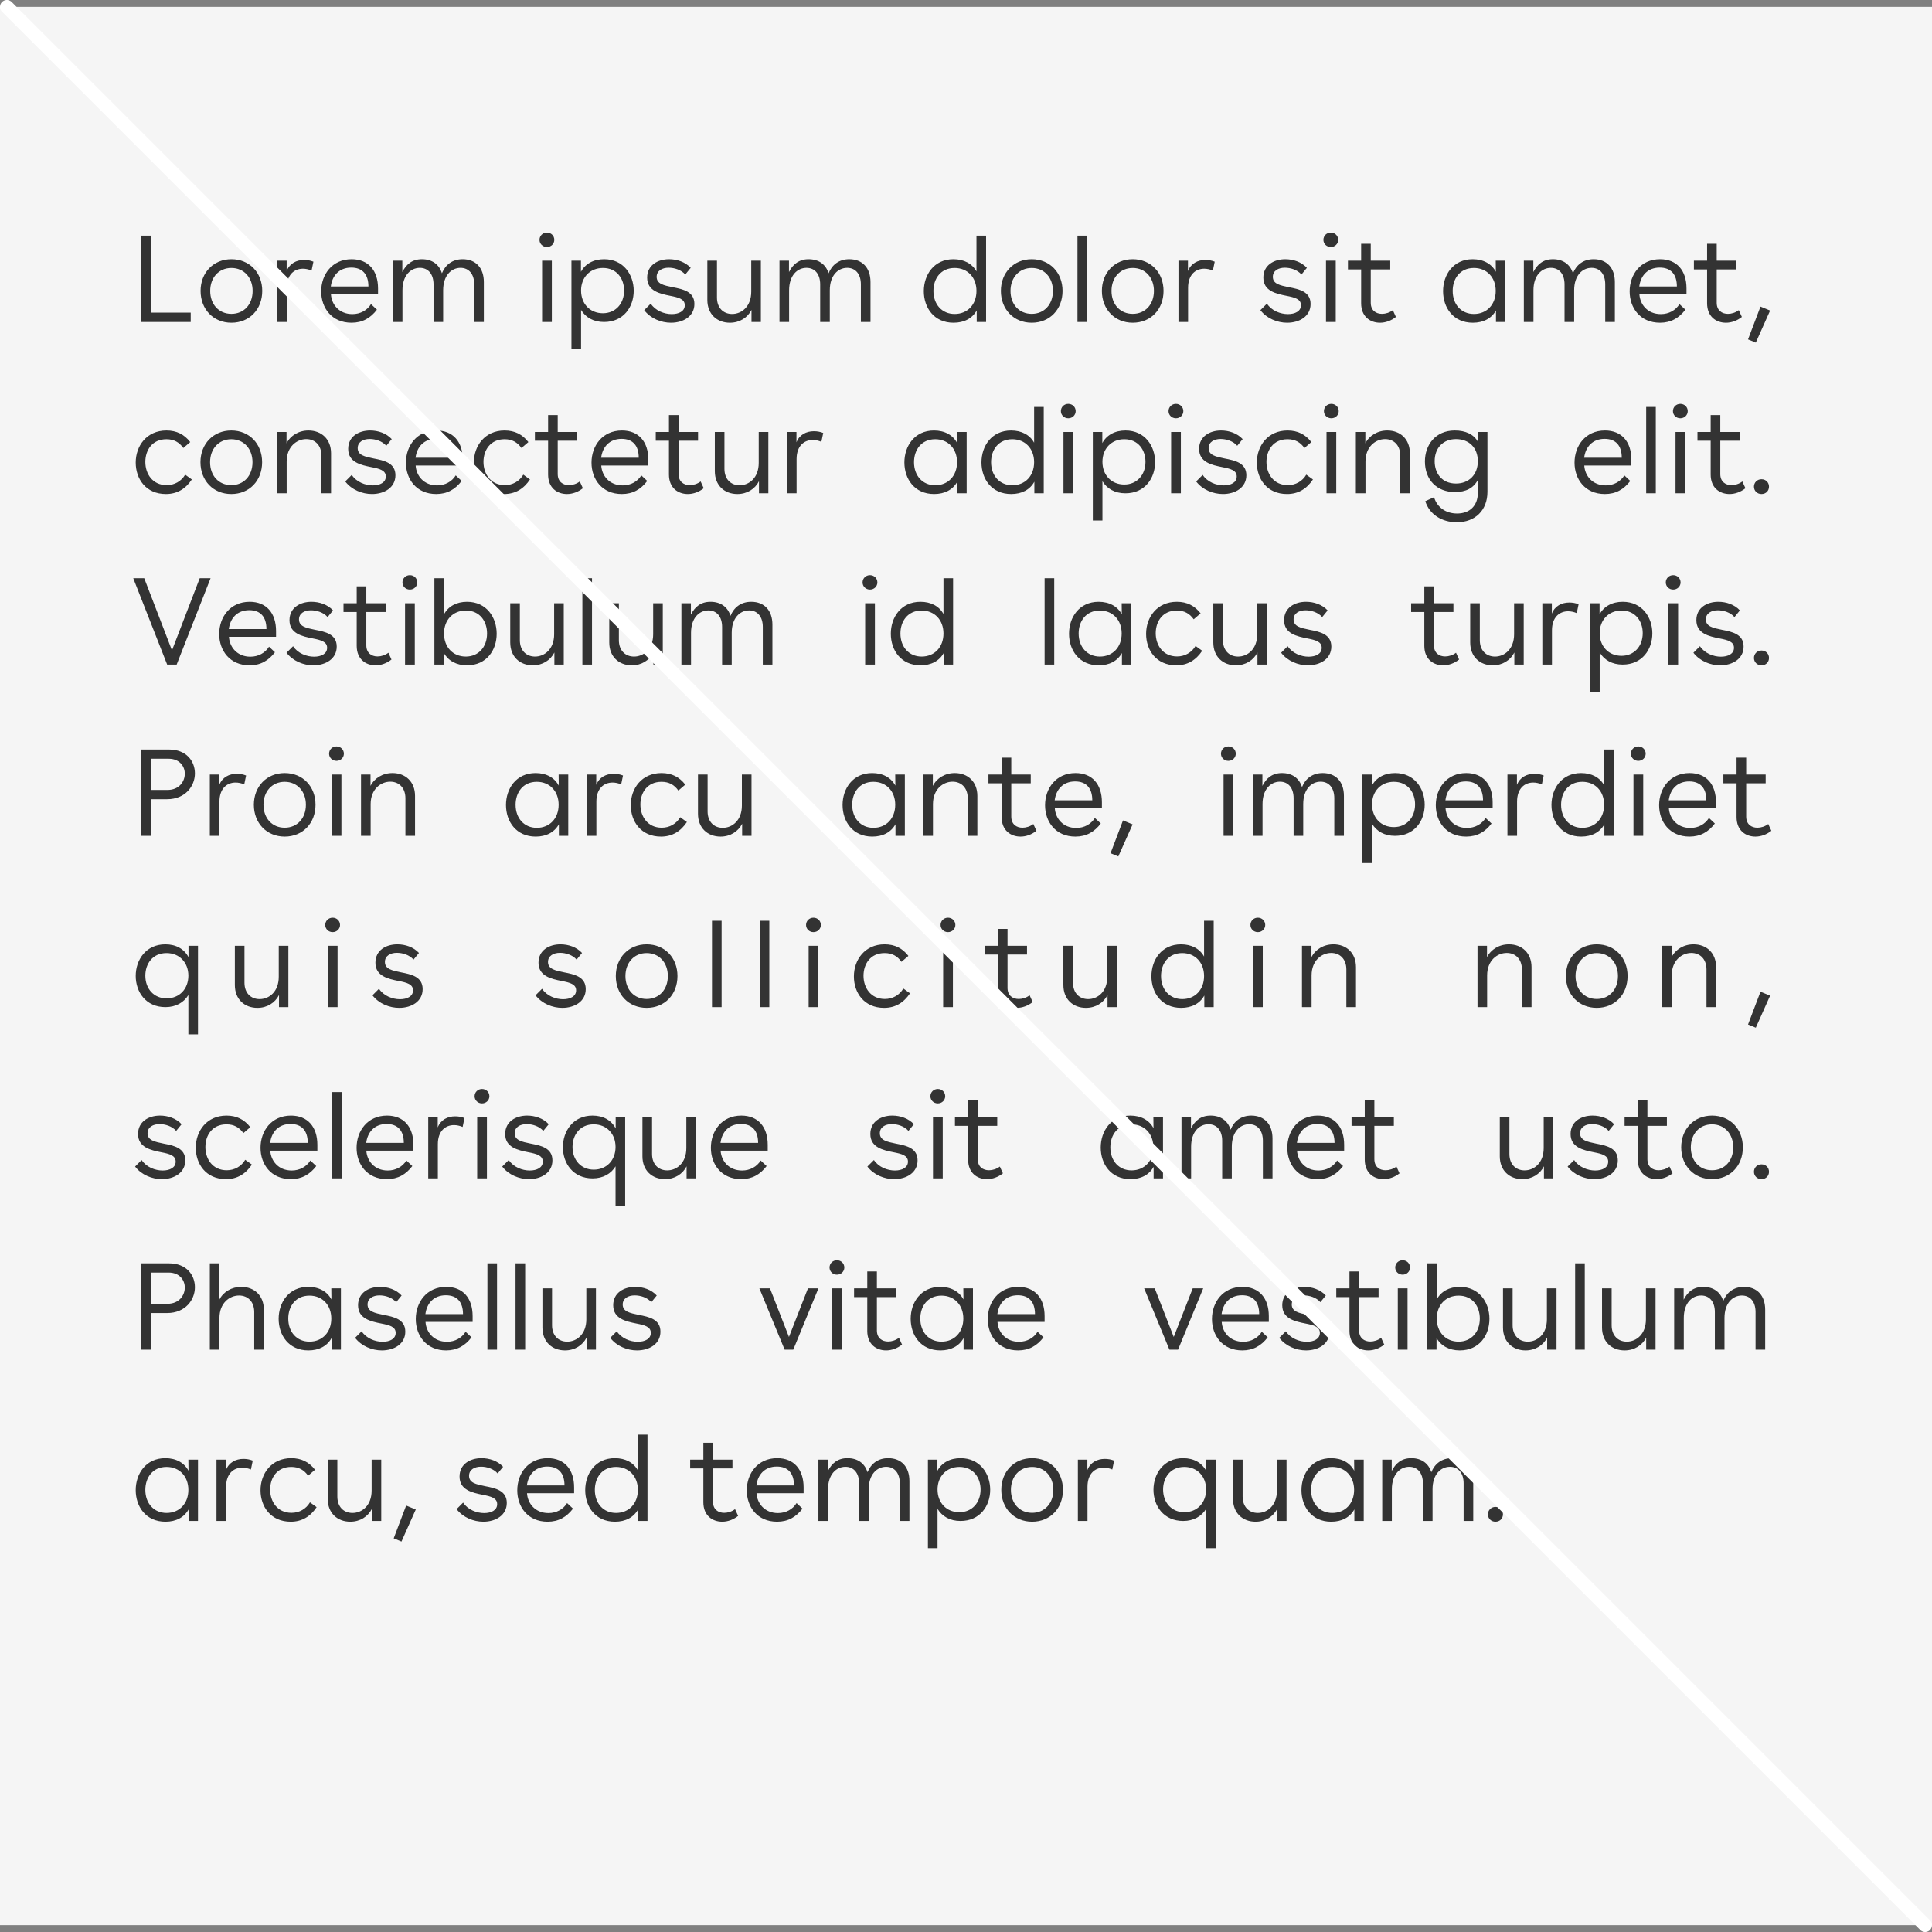 <?xml version="1.0" encoding="UTF-8"?> <svg xmlns="http://www.w3.org/2000/svg" xmlns:xlink="http://www.w3.org/1999/xlink" width="282px" height="282px" viewBox="0 0 282 282" version="1.1"><rect x="0" y="0" width="282" height="282" fill="#808080" stroke="none"/><title>Group 17</title><g id="Brand-Guidelines" stroke="none" stroke-width="1" fill="none" fill-rule="evenodd"><g id="Typography-guidelines-v3" transform="translate(-1078, -11341)"><g id="Group-17" transform="translate(1078, 11342)"><rect id="Rectangle-Copy-30" fill="#F5F5F5" x="0" y="0" width="282" height="280"></rect><path d="M27.838,46 L27.838,44.632 L22.006,44.632 L22.006,33.4 L20.53,33.4 L20.53,46 L27.838,46 Z M33.778,46.108 C36.424,46.108 38.278,44.146 38.278,41.464 C38.278,38.8 36.424,36.838 33.778,36.838 C31.15,36.838 29.278,38.8 29.278,41.464 C29.278,44.146 31.15,46.108 33.778,46.108 Z M33.778,44.812 C31.942,44.812 30.682,43.426 30.682,41.464 C30.682,39.52 31.942,38.116 33.778,38.116 C35.614,38.116 36.874,39.52 36.874,41.464 C36.874,43.426 35.614,44.812 33.778,44.812 Z M41.86,46 L41.86,41.014 C41.86,39.088 42.958,38.224 44.218,38.224 C44.614,38.224 45.064,38.314 45.478,38.494 L45.748,37.198 C45.298,37.018 44.848,36.946 44.38,36.946 C43.282,36.946 42.274,37.45 41.842,38.566 L41.842,37.054 L40.456,37.054 L40.456,46 L41.86,46 Z M51.31,46.108 C52.912,46.108 54.082,45.424 55.018,44.2 L54.154,43.39 C53.596,44.29 52.606,44.848 51.436,44.848 C49.492,44.848 48.394,43.444 48.304,41.95 L55.18,41.95 L55.18,41.104 C55.18,38.476 53.758,36.838 51.328,36.838 C48.466,36.838 46.882,39.088 46.882,41.536 C46.882,43.93 48.412,46.108 51.31,46.108 Z M53.776,40.816 L48.286,40.816 C48.484,39.268 49.474,38.062 51.274,38.062 C52.894,38.062 53.776,39.034 53.776,40.816 Z M58.744,46 L58.744,41.374 C58.744,39.196 59.95,38.098 61.282,38.098 C62.506,38.098 63.28,39.016 63.28,40.51 L63.28,46 L64.684,46 L64.684,41.374 C64.684,39.196 65.89,38.098 67.222,38.098 C68.446,38.098 69.22,39.016 69.22,40.51 L69.22,46 L70.624,46 L70.624,40.168 C70.624,38.098 69.436,36.838 67.528,36.838 C66.034,36.838 65.008,37.648 64.504,38.89 C64.108,37.594 63.064,36.838 61.588,36.838 C60.166,36.838 59.302,37.576 58.726,38.71 L58.726,37.054 L57.34,37.054 L57.34,46 L58.744,46 Z M79.828,35.056 C80.44,35.056 80.908,34.588 80.908,34.012 C80.908,33.418 80.44,32.95 79.828,32.95 C79.216,32.95 78.748,33.418 78.748,34.012 C78.748,34.588 79.216,35.056 79.828,35.056 Z M80.548,46 L80.548,37.054 L79.126,37.054 L79.126,46 L80.548,46 Z M84.814,49.978 L84.814,44.236 C85.48,45.334 86.632,46 88.162,46 C91.024,46 92.5,43.786 92.5,41.446 C92.5,39.124 91.024,36.838 88.18,36.838 C86.632,36.838 85.426,37.504 84.796,38.674 L84.796,37.054 L83.41,37.054 L83.41,49.978 L84.814,49.978 Z M88,44.722 C86.11,44.722 84.814,43.336 84.814,41.41 C84.814,39.502 86.11,38.116 88,38.116 C90.052,38.116 91.096,39.7 91.096,41.41 C91.096,43.336 89.836,44.722 88,44.722 Z M97.936,46.108 C99.754,46.108 101.356,45.154 101.356,43.372 C101.356,41.554 99.682,41.212 98.188,40.924 C96.874,40.654 95.848,40.438 95.848,39.412 C95.848,38.512 96.658,38.08 97.594,38.08 C98.44,38.08 99.43,38.386 100.024,39.07 L100.816,38.098 C100.024,37.234 98.818,36.838 97.666,36.838 C95.992,36.838 94.462,37.72 94.462,39.52 C94.462,41.482 96.316,41.878 97.846,42.184 C99.052,42.418 99.952,42.652 99.952,43.552 C99.952,44.434 99.088,44.848 98.044,44.848 C96.964,44.848 95.668,44.362 94.984,43.318 L94.03,44.272 C94.966,45.496 96.514,46.108 97.936,46.108 Z M106.54,46.108 C107.962,46.108 109.114,45.37 109.69,44.236 L109.69,46 L111.058,46 L111.058,37.054 L109.654,37.054 L109.654,41.572 C109.654,43.75 108.25,44.83 106.864,44.83 C105.568,44.83 104.65,43.93 104.65,42.436 L104.65,37.054 L103.246,37.054 L103.246,42.778 C103.246,44.848 104.65,46.108 106.54,46.108 Z M115.18,46 L115.18,41.374 C115.18,39.196 116.386,38.098 117.718,38.098 C118.942,38.098 119.716,39.016 119.716,40.51 L119.716,46 L121.12,46 L121.12,41.374 C121.12,39.196 122.326,38.098 123.658,38.098 C124.882,38.098 125.656,39.016 125.656,40.51 L125.656,46 L127.06,46 L127.06,40.168 C127.06,38.098 125.872,36.838 123.964,36.838 C122.47,36.838 121.444,37.648 120.94,38.89 C120.544,37.594 119.5,36.838 118.024,36.838 C116.602,36.838 115.738,37.576 115.162,38.71 L115.162,37.054 L113.776,37.054 L113.776,46 L115.18,46 Z M139.18,46.108 C140.728,46.108 141.916,45.478 142.564,44.308 L142.564,46 L143.932,46 L143.932,33.4 L142.528,33.4 L142.528,38.62 C141.898,37.486 140.71,36.838 139.162,36.838 C136.318,36.838 134.842,39.124 134.842,41.5 C134.842,43.894 136.318,46.108 139.18,46.108 Z M139.342,44.83 C137.506,44.83 136.246,43.444 136.246,41.464 C136.246,39.7 137.29,38.116 139.342,38.116 C141.232,38.116 142.528,39.502 142.528,41.464 C142.528,43.444 141.232,44.83 139.342,44.83 Z M150.592,46.108 C153.238,46.108 155.092,44.146 155.092,41.464 C155.092,38.8 153.238,36.838 150.592,36.838 C147.964,36.838 146.092,38.8 146.092,41.464 C146.092,44.146 147.964,46.108 150.592,46.108 Z M150.592,44.812 C148.756,44.812 147.496,43.426 147.496,41.464 C147.496,39.52 148.756,38.116 150.592,38.116 C152.428,38.116 153.688,39.52 153.688,41.464 C153.688,43.426 152.428,44.812 150.592,44.812 Z M158.674,46 L158.674,33.4 L157.27,33.4 L157.27,46 L158.674,46 Z M165.334,46.108 C167.98,46.108 169.834,44.146 169.834,41.464 C169.834,38.8 167.98,36.838 165.334,36.838 C162.706,36.838 160.834,38.8 160.834,41.464 C160.834,44.146 162.706,46.108 165.334,46.108 Z M165.334,44.812 C163.498,44.812 162.238,43.426 162.238,41.464 C162.238,39.52 163.498,38.116 165.334,38.116 C167.17,38.116 168.43,39.52 168.43,41.464 C168.43,43.426 167.17,44.812 165.334,44.812 Z M173.416,46 L173.416,41.014 C173.416,39.088 174.514,38.224 175.774,38.224 C176.17,38.224 176.62,38.314 177.034,38.494 L177.304,37.198 C176.854,37.018 176.404,36.946 175.936,36.946 C174.838,36.946 173.83,37.45 173.398,38.566 L173.398,37.054 L172.012,37.054 L172.012,46 L173.416,46 Z M187.876,46.108 C189.694,46.108 191.296,45.154 191.296,43.372 C191.296,41.554 189.622,41.212 188.128,40.924 C186.814,40.654 185.788,40.438 185.788,39.412 C185.788,38.512 186.598,38.08 187.534,38.08 C188.38,38.08 189.37,38.386 189.964,39.07 L190.756,38.098 C189.964,37.234 188.758,36.838 187.606,36.838 C185.932,36.838 184.402,37.72 184.402,39.52 C184.402,41.482 186.256,41.878 187.786,42.184 C188.992,42.418 189.892,42.652 189.892,43.552 C189.892,44.434 189.028,44.848 187.984,44.848 C186.904,44.848 185.608,44.362 184.924,43.318 L183.97,44.272 C184.906,45.496 186.454,46.108 187.876,46.108 Z M194.248,35.056 C194.86,35.056 195.328,34.588 195.328,34.012 C195.328,33.418 194.86,32.95 194.248,32.95 C193.636,32.95 193.168,33.418 193.168,34.012 C193.168,34.588 193.636,35.056 194.248,35.056 Z M194.968,46 L194.968,37.054 L193.546,37.054 L193.546,46 L194.968,46 Z M201.43,46.108 C202.222,46.108 203.05,45.82 203.752,45.262 L203.302,44.272 C202.834,44.632 202.24,44.812 201.718,44.812 C200.836,44.812 200.08,44.308 200.08,43.192 L200.08,38.332 L202.924,38.332 L202.924,37.054 L200.08,37.054 L200.08,34.588 L198.676,34.588 L198.676,37.054 L196.75,37.054 L196.75,38.332 L198.676,38.332 L198.676,43.264 C198.676,45.19 199.972,46.108 201.43,46.108 Z M214.972,46.108 C216.52,46.108 217.708,45.478 218.356,44.308 L218.356,46 L219.724,46 L219.724,37.054 L218.32,37.054 L218.338,38.674 C217.726,37.522 216.538,36.838 214.954,36.838 C212.11,36.838 210.634,39.124 210.634,41.5 C210.634,43.894 212.11,46.108 214.972,46.108 Z M215.134,44.83 C213.298,44.83 212.038,43.444 212.038,41.464 C212.038,39.7 213.082,38.116 215.134,38.116 C217.024,38.116 218.32,39.502 218.32,41.464 C218.32,43.444 217.024,44.83 215.134,44.83 Z M223.828,46 L223.828,41.374 C223.828,39.196 225.034,38.098 226.366,38.098 C227.59,38.098 228.364,39.016 228.364,40.51 L228.364,46 L229.768,46 L229.768,41.374 C229.768,39.196 230.974,38.098 232.306,38.098 C233.53,38.098 234.304,39.016 234.304,40.51 L234.304,46 L235.708,46 L235.708,40.168 C235.708,38.098 234.52,36.838 232.612,36.838 C231.118,36.838 230.092,37.648 229.588,38.89 C229.192,37.594 228.148,36.838 226.672,36.838 C225.25,36.838 224.386,37.576 223.81,38.71 L223.81,37.054 L222.424,37.054 L222.424,46 L223.828,46 Z M242.296,46.108 C243.898,46.108 245.068,45.424 246.004,44.2 L245.14,43.39 C244.582,44.29 243.592,44.848 242.422,44.848 C240.478,44.848 239.38,43.444 239.29,41.95 L246.166,41.95 L246.166,41.104 C246.166,38.476 244.744,36.838 242.314,36.838 C239.452,36.838 237.868,39.088 237.868,41.536 C237.868,43.93 239.398,46.108 242.296,46.108 Z M244.762,40.816 L239.272,40.816 C239.47,39.268 240.46,38.062 242.26,38.062 C243.88,38.062 244.762,39.034 244.762,40.816 Z M251.926,46.108 C252.718,46.108 253.546,45.82 254.248,45.262 L253.798,44.272 C253.33,44.632 252.736,44.812 252.214,44.812 C251.332,44.812 250.576,44.308 250.576,43.192 L250.576,38.332 L253.42,38.332 L253.42,37.054 L250.576,37.054 L250.576,34.588 L249.172,34.588 L249.172,37.054 L247.246,37.054 L247.246,38.332 L249.172,38.332 L249.172,43.264 C249.172,45.19 250.468,46.108 251.926,46.108 Z M256.282,49.006 L258.37,44.326 L256.966,43.75 L255.148,48.538 L256.282,49.006 Z M24.22,71.108 C25.876,71.108 27.1,70.334 28,68.984 L27.028,68.282 C26.47,69.236 25.48,69.812 24.328,69.812 C22.276,69.812 21.214,68.174 21.214,66.428 C21.214,64.7 22.222,63.116 24.292,63.116 C25.408,63.116 26.164,63.566 26.758,64.394 L27.766,63.53 C26.902,62.414 25.786,61.838 24.292,61.838 C21.412,61.838 19.81,64.088 19.81,66.518 C19.81,68.912 21.304,71.108 24.22,71.108 Z M33.76,71.108 C36.406,71.108 38.26,69.146 38.26,66.464 C38.26,63.8 36.406,61.838 33.76,61.838 C31.132,61.838 29.26,63.8 29.26,66.464 C29.26,69.146 31.132,71.108 33.76,71.108 Z M33.76,69.812 C31.924,69.812 30.664,68.426 30.664,66.464 C30.664,64.52 31.924,63.116 33.76,63.116 C35.596,63.116 36.856,64.52 36.856,66.464 C36.856,68.426 35.596,69.812 33.76,69.812 Z M41.842,71 L41.842,66.374 C41.842,64.196 43.318,63.098 44.704,63.098 C46,63.098 46.918,64.016 46.918,65.51 L46.918,71 L48.322,71 L48.322,65.168 C48.322,63.098 46.918,61.838 45.028,61.838 C43.606,61.838 42.4,62.576 41.824,63.71 L41.824,62.054 L40.438,62.054 L40.438,71 L41.842,71 Z M54.298,71.108 C56.116,71.108 57.718,70.154 57.718,68.372 C57.718,66.554 56.044,66.212 54.55,65.924 C53.236,65.654 52.21,65.438 52.21,64.412 C52.21,63.512 53.02,63.08 53.956,63.08 C54.802,63.08 55.792,63.386 56.386,64.07 L57.178,63.098 C56.386,62.234 55.18,61.838 54.028,61.838 C52.354,61.838 50.824,62.72 50.824,64.52 C50.824,66.482 52.678,66.878 54.208,67.184 C55.414,67.418 56.314,67.652 56.314,68.552 C56.314,69.434 55.45,69.848 54.406,69.848 C53.326,69.848 52.03,69.362 51.346,68.318 L50.392,69.272 C51.328,70.496 52.876,71.108 54.298,71.108 Z M63.676,71.108 C65.278,71.108 66.448,70.424 67.384,69.2 L66.52,68.39 C65.962,69.29 64.972,69.848 63.802,69.848 C61.858,69.848 60.76,68.444 60.67,66.95 L67.546,66.95 L67.546,66.104 C67.546,63.476 66.124,61.838 63.694,61.838 C60.832,61.838 59.248,64.088 59.248,66.536 C59.248,68.93 60.778,71.108 63.676,71.108 Z M66.142,65.816 L60.652,65.816 C60.85,64.268 61.84,63.062 63.64,63.062 C65.26,63.062 66.142,64.034 66.142,65.816 Z M73.576,71.108 C75.232,71.108 76.456,70.334 77.356,68.984 L76.384,68.282 C75.826,69.236 74.836,69.812 73.684,69.812 C71.632,69.812 70.57,68.174 70.57,66.428 C70.57,64.7 71.578,63.116 73.648,63.116 C74.764,63.116 75.52,63.566 76.114,64.394 L77.122,63.53 C76.258,62.414 75.142,61.838 73.648,61.838 C70.768,61.838 69.166,64.088 69.166,66.518 C69.166,68.912 70.66,71.108 73.576,71.108 Z M82.756,71.108 C83.548,71.108 84.376,70.82 85.078,70.262 L84.628,69.272 C84.16,69.632 83.566,69.812 83.044,69.812 C82.162,69.812 81.406,69.308 81.406,68.192 L81.406,63.332 L84.25,63.332 L84.25,62.054 L81.406,62.054 L81.406,59.588 L80.002,59.588 L80.002,62.054 L78.076,62.054 L78.076,63.332 L80.002,63.332 L80.002,68.264 C80.002,70.19 81.298,71.108 82.756,71.108 Z M90.766,71.108 C92.368,71.108 93.538,70.424 94.474,69.2 L93.61,68.39 C93.052,69.29 92.062,69.848 90.892,69.848 C88.948,69.848 87.85,68.444 87.76,66.95 L94.636,66.95 L94.636,66.104 C94.636,63.476 93.214,61.838 90.784,61.838 C87.922,61.838 86.338,64.088 86.338,66.536 C86.338,68.93 87.868,71.108 90.766,71.108 Z M93.232,65.816 L87.742,65.816 C87.94,64.268 88.93,63.062 90.73,63.062 C92.35,63.062 93.232,64.034 93.232,65.816 Z M100.396,71.108 C101.188,71.108 102.016,70.82 102.718,70.262 L102.268,69.272 C101.8,69.632 101.206,69.812 100.684,69.812 C99.802,69.812 99.046,69.308 99.046,68.192 L99.046,63.332 L101.89,63.332 L101.89,62.054 L99.046,62.054 L99.046,59.588 L97.642,59.588 L97.642,62.054 L95.716,62.054 L95.716,63.332 L97.642,63.332 L97.642,68.264 C97.642,70.19 98.938,71.108 100.396,71.108 Z M107.632,71.108 C109.054,71.108 110.206,70.37 110.782,69.236 L110.782,71 L112.15,71 L112.15,62.054 L110.746,62.054 L110.746,66.572 C110.746,68.75 109.342,69.83 107.956,69.83 C106.66,69.83 105.742,68.93 105.742,67.436 L105.742,62.054 L104.338,62.054 L104.338,67.778 C104.338,69.848 105.742,71.108 107.632,71.108 Z M116.272,71 L116.272,66.014 C116.272,64.088 117.37,63.224 118.63,63.224 C119.026,63.224 119.476,63.314 119.89,63.494 L120.16,62.198 C119.71,62.018 119.26,61.946 118.792,61.946 C117.694,61.946 116.686,62.45 116.254,63.566 L116.254,62.054 L114.868,62.054 L114.868,71 L116.272,71 Z M136.345,71.108 C137.893,71.108 139.081,70.478 139.729,69.308 L139.729,71 L141.097,71 L141.097,62.054 L139.693,62.054 L139.711,63.674 C139.099,62.522 137.911,61.838 136.327,61.838 C133.483,61.838 132.007,64.124 132.007,66.5 C132.007,68.894 133.483,71.108 136.345,71.108 Z M136.507,69.83 C134.671,69.83 133.411,68.444 133.411,66.464 C133.411,64.7 134.455,63.116 136.507,63.116 C138.397,63.116 139.693,64.502 139.693,66.464 C139.693,68.444 138.397,69.83 136.507,69.83 Z M147.595,71.108 C149.143,71.108 150.331,70.478 150.979,69.308 L150.979,71 L152.347,71 L152.347,58.4 L150.943,58.4 L150.943,63.62 C150.313,62.486 149.125,61.838 147.577,61.838 C144.733,61.838 143.257,64.124 143.257,66.5 C143.257,68.894 144.733,71.108 147.595,71.108 Z M147.757,69.83 C145.921,69.83 144.661,68.444 144.661,66.464 C144.661,64.7 145.705,63.116 147.757,63.116 C149.647,63.116 150.943,64.502 150.943,66.464 C150.943,68.444 149.647,69.83 147.757,69.83 Z M155.929,60.056 C156.541,60.056 157.009,59.588 157.009,59.012 C157.009,58.418 156.541,57.95 155.929,57.95 C155.317,57.95 154.849,58.418 154.849,59.012 C154.849,59.588 155.317,60.056 155.929,60.056 Z M156.649,71 L156.649,62.054 L155.227,62.054 L155.227,71 L156.649,71 Z M160.915,74.978 L160.915,69.236 C161.581,70.334 162.733,71 164.263,71 C167.125,71 168.601,68.786 168.601,66.446 C168.601,64.124 167.125,61.838 164.281,61.838 C162.733,61.838 161.527,62.504 160.897,63.674 L160.897,62.054 L159.511,62.054 L159.511,74.978 L160.915,74.978 Z M164.101,69.722 C162.211,69.722 160.915,68.336 160.915,66.41 C160.915,64.502 162.211,63.116 164.101,63.116 C166.153,63.116 167.197,64.7 167.197,66.41 C167.197,68.336 165.937,69.722 164.101,69.722 Z M171.643,60.056 C172.255,60.056 172.723,59.588 172.723,59.012 C172.723,58.418 172.255,57.95 171.643,57.95 C171.031,57.95 170.563,58.418 170.563,59.012 C170.563,59.588 171.031,60.056 171.643,60.056 Z M172.363,71 L172.363,62.054 L170.941,62.054 L170.941,71 L172.363,71 Z M178.501,71.108 C180.319,71.108 181.921,70.154 181.921,68.372 C181.921,66.554 180.247,66.212 178.753,65.924 C177.439,65.654 176.413,65.438 176.413,64.412 C176.413,63.512 177.223,63.08 178.159,63.08 C179.005,63.08 179.995,63.386 180.589,64.07 L181.381,63.098 C180.589,62.234 179.383,61.838 178.231,61.838 C176.557,61.838 175.027,62.72 175.027,64.52 C175.027,66.482 176.881,66.878 178.411,67.184 C179.617,67.418 180.517,67.652 180.517,68.552 C180.517,69.434 179.653,69.848 178.609,69.848 C177.529,69.848 176.233,69.362 175.549,68.318 L174.595,69.272 C175.531,70.496 177.079,71.108 178.501,71.108 Z M187.861,71.108 C189.517,71.108 190.741,70.334 191.641,68.984 L190.669,68.282 C190.111,69.236 189.121,69.812 187.969,69.812 C185.917,69.812 184.855,68.174 184.855,66.428 C184.855,64.7 185.863,63.116 187.933,63.116 C189.049,63.116 189.805,63.566 190.399,64.394 L191.407,63.53 C190.543,62.414 189.427,61.838 187.933,61.838 C185.053,61.838 183.451,64.088 183.451,66.518 C183.451,68.912 184.945,71.108 187.861,71.108 Z M194.323,60.056 C194.935,60.056 195.403,59.588 195.403,59.012 C195.403,58.418 194.935,57.95 194.323,57.95 C193.711,57.95 193.243,58.418 193.243,59.012 C193.243,59.588 193.711,60.056 194.323,60.056 Z M195.043,71 L195.043,62.054 L193.621,62.054 L193.621,71 L195.043,71 Z M199.309,71 L199.309,66.374 C199.309,64.196 200.785,63.098 202.171,63.098 C203.467,63.098 204.385,64.016 204.385,65.51 L204.385,71 L205.789,71 L205.789,65.168 C205.789,63.098 204.385,61.838 202.495,61.838 C201.073,61.838 199.867,62.576 199.291,63.71 L199.291,62.054 L197.905,62.054 L197.905,71 L199.309,71 Z M212.647,75.23 C215.311,75.23 217.111,73.484 217.111,70.784 L217.111,62.054 L215.725,62.054 L215.725,63.494 C215.113,62.396 213.925,61.838 212.341,61.838 C209.497,61.838 207.985,63.98 207.985,66.356 C207.985,69.038 209.731,70.82 212.359,70.82 C213.961,70.82 215.077,70.244 215.707,69.056 L215.707,70.946 C215.707,72.8 214.537,73.952 212.683,73.952 C211.063,73.952 209.785,73.088 209.317,71.576 L208.039,72.152 C208.633,74.042 210.397,75.23 212.647,75.23 Z M212.521,69.578 C210.451,69.578 209.407,68.084 209.407,66.32 C209.407,64.358 210.667,63.098 212.521,63.098 C214.429,63.098 215.707,64.358 215.707,66.32 C215.707,68.282 214.411,69.578 212.521,69.578 Z M234.25,71.108 C235.852,71.108 237.022,70.424 237.958,69.2 L237.094,68.39 C236.536,69.29 235.546,69.848 234.376,69.848 C232.432,69.848 231.334,68.444 231.244,66.95 L238.12,66.95 L238.12,66.104 C238.12,63.476 236.698,61.838 234.268,61.838 C231.406,61.838 229.822,64.088 229.822,66.536 C229.822,68.93 231.352,71.108 234.25,71.108 Z M236.716,65.816 L231.226,65.816 C231.424,64.268 232.414,63.062 234.214,63.062 C235.834,63.062 236.716,64.034 236.716,65.816 Z M241.684,71 L241.684,58.4 L240.28,58.4 L240.28,71 L241.684,71 Z M245.266,60.056 C245.878,60.056 246.346,59.588 246.346,59.012 C246.346,58.418 245.878,57.95 245.266,57.95 C244.654,57.95 244.186,58.418 244.186,59.012 C244.186,59.588 244.654,60.056 245.266,60.056 Z M245.986,71 L245.986,62.054 L244.564,62.054 L244.564,71 L245.986,71 Z M252.448,71.108 C253.24,71.108 254.068,70.82 254.77,70.262 L254.32,69.272 C253.852,69.632 253.258,69.812 252.736,69.812 C251.854,69.812 251.098,69.308 251.098,68.192 L251.098,63.332 L253.942,63.332 L253.942,62.054 L251.098,62.054 L251.098,59.588 L249.694,59.588 L249.694,62.054 L247.768,62.054 L247.768,63.332 L249.694,63.332 L249.694,68.264 C249.694,70.19 250.99,71.108 252.448,71.108 Z M257.11,71.108 C257.776,71.108 258.208,70.622 258.208,70.028 C258.208,69.452 257.776,68.948 257.11,68.948 C256.462,68.948 256.012,69.452 256.012,70.028 C256.012,70.622 256.462,71.108 257.11,71.108 Z M25.786,96 L30.736,83.4 L29.152,83.4 L25.102,93.93 L21.052,83.4 L19.45,83.4 L24.4,96 L25.786,96 Z M36.424,96.108 C38.026,96.108 39.196,95.424 40.132,94.2 L39.268,93.39 C38.71,94.29 37.72,94.848 36.55,94.848 C34.606,94.848 33.508,93.444 33.418,91.95 L40.294,91.95 L40.294,91.104 C40.294,88.476 38.872,86.838 36.442,86.838 C33.58,86.838 31.996,89.088 31.996,91.536 C31.996,93.93 33.526,96.108 36.424,96.108 Z M38.89,90.816 L33.4,90.816 C33.598,89.268 34.588,88.062 36.388,88.062 C38.008,88.062 38.89,89.034 38.89,90.816 Z M45.73,96.108 C47.548,96.108 49.15,95.154 49.15,93.372 C49.15,91.554 47.476,91.212 45.982,90.924 C44.668,90.654 43.642,90.438 43.642,89.412 C43.642,88.512 44.452,88.08 45.388,88.08 C46.234,88.08 47.224,88.386 47.818,89.07 L48.61,88.098 C47.818,87.234 46.612,86.838 45.46,86.838 C43.786,86.838 42.256,87.72 42.256,89.52 C42.256,91.482 44.11,91.878 45.64,92.184 C46.846,92.418 47.746,92.652 47.746,93.552 C47.746,94.434 46.882,94.848 45.838,94.848 C44.758,94.848 43.462,94.362 42.778,93.318 L41.824,94.272 C42.76,95.496 44.308,96.108 45.73,96.108 Z M54.82,96.108 C55.612,96.108 56.44,95.82 57.142,95.262 L56.692,94.272 C56.224,94.632 55.63,94.812 55.108,94.812 C54.226,94.812 53.47,94.308 53.47,93.192 L53.47,88.332 L56.314,88.332 L56.314,87.054 L53.47,87.054 L53.47,84.588 L52.066,84.588 L52.066,87.054 L50.14,87.054 L50.14,88.332 L52.066,88.332 L52.066,93.264 C52.066,95.19 53.362,96.108 54.82,96.108 Z M59.824,85.056 C60.436,85.056 60.904,84.588 60.904,84.012 C60.904,83.418 60.436,82.95 59.824,82.95 C59.212,82.95 58.744,83.418 58.744,84.012 C58.744,84.588 59.212,85.056 59.824,85.056 Z M60.544,96 L60.544,87.054 L59.122,87.054 L59.122,96 L60.544,96 Z M68.158,96.108 C71.02,96.108 72.496,93.894 72.496,91.5 C72.496,89.124 71.02,86.838 68.176,86.838 C66.628,86.838 65.44,87.504 64.81,88.656 L64.81,83.4 L63.406,83.4 L63.406,96 L64.774,96 L64.774,94.29 C65.404,95.424 66.61,96.108 68.158,96.108 Z M67.996,94.83 C66.106,94.83 64.81,93.444 64.81,91.464 C64.81,89.502 66.106,88.116 67.996,88.116 C70.048,88.116 71.092,89.7 71.092,91.464 C71.092,93.444 69.832,94.83 67.996,94.83 Z M77.77,96.108 C79.192,96.108 80.344,95.37 80.92,94.236 L80.92,96 L82.288,96 L82.288,87.054 L80.884,87.054 L80.884,91.572 C80.884,93.75 79.48,94.83 78.094,94.83 C76.798,94.83 75.88,93.93 75.88,92.436 L75.88,87.054 L74.476,87.054 L74.476,92.778 C74.476,94.848 75.88,96.108 77.77,96.108 Z M86.41,96 L86.41,83.4 L85.006,83.4 L85.006,96 L86.41,96 Z M92.224,96.108 C93.646,96.108 94.798,95.37 95.374,94.236 L95.374,96 L96.742,96 L96.742,87.054 L95.338,87.054 L95.338,91.572 C95.338,93.75 93.934,94.83 92.548,94.83 C91.252,94.83 90.334,93.93 90.334,92.436 L90.334,87.054 L88.93,87.054 L88.93,92.778 C88.93,94.848 90.334,96.108 92.224,96.108 Z M100.864,96 L100.864,91.374 C100.864,89.196 102.07,88.098 103.402,88.098 C104.626,88.098 105.4,89.016 105.4,90.51 L105.4,96 L106.804,96 L106.804,91.374 C106.804,89.196 108.01,88.098 109.342,88.098 C110.566,88.098 111.34,89.016 111.34,90.51 L111.34,96 L112.744,96 L112.744,90.168 C112.744,88.098 111.556,86.838 109.648,86.838 C108.154,86.838 107.128,87.648 106.624,88.89 C106.228,87.594 105.184,86.838 103.708,86.838 C102.286,86.838 101.422,87.576 100.846,88.71 L100.846,87.054 L99.46,87.054 L99.46,96 L100.864,96 Z M126.984,85.056 C127.596,85.056 128.064,84.588 128.064,84.012 C128.064,83.418 127.596,82.95 126.984,82.95 C126.372,82.95 125.904,83.418 125.904,84.012 C125.904,84.588 126.372,85.056 126.984,85.056 Z M127.704,96 L127.704,87.054 L126.282,87.054 L126.282,96 L127.704,96 Z M134.364,96.108 C135.912,96.108 137.1,95.478 137.748,94.308 L137.748,96 L139.116,96 L139.116,83.4 L137.712,83.4 L137.712,88.62 C137.082,87.486 135.894,86.838 134.346,86.838 C131.502,86.838 130.026,89.124 130.026,91.5 C130.026,93.894 131.502,96.108 134.364,96.108 Z M134.526,94.83 C132.69,94.83 131.43,93.444 131.43,91.464 C131.43,89.7 132.474,88.116 134.526,88.116 C136.416,88.116 137.712,89.502 137.712,91.464 C137.712,93.444 136.416,94.83 134.526,94.83 Z M153.878,96 L153.878,83.4 L152.474,83.4 L152.474,96 L153.878,96 Z M160.376,96.108 C161.924,96.108 163.112,95.478 163.76,94.308 L163.76,96 L165.128,96 L165.128,87.054 L163.724,87.054 L163.742,88.674 C163.13,87.522 161.942,86.838 160.358,86.838 C157.514,86.838 156.038,89.124 156.038,91.5 C156.038,93.894 157.514,96.108 160.376,96.108 Z M160.538,94.83 C158.702,94.83 157.442,93.444 157.442,91.464 C157.442,89.7 158.486,88.116 160.538,88.116 C162.428,88.116 163.724,89.502 163.724,91.464 C163.724,93.444 162.428,94.83 160.538,94.83 Z M171.698,96.108 C173.354,96.108 174.578,95.334 175.478,93.984 L174.506,93.282 C173.948,94.236 172.958,94.812 171.806,94.812 C169.754,94.812 168.692,93.174 168.692,91.428 C168.692,89.7 169.7,88.116 171.77,88.116 C172.886,88.116 173.642,88.566 174.236,89.394 L175.244,88.53 C174.38,87.414 173.264,86.838 171.77,86.838 C168.89,86.838 167.288,89.088 167.288,91.518 C167.288,93.912 168.782,96.108 171.698,96.108 Z M180.392,96.108 C181.814,96.108 182.966,95.37 183.542,94.236 L183.542,96 L184.91,96 L184.91,87.054 L183.506,87.054 L183.506,91.572 C183.506,93.75 182.102,94.83 180.716,94.83 C179.42,94.83 178.502,93.93 178.502,92.436 L178.502,87.054 L177.098,87.054 L177.098,92.778 C177.098,94.848 178.502,96.108 180.392,96.108 Z M190.904,96.108 C192.722,96.108 194.324,95.154 194.324,93.372 C194.324,91.554 192.65,91.212 191.156,90.924 C189.842,90.654 188.816,90.438 188.816,89.412 C188.816,88.512 189.626,88.08 190.562,88.08 C191.408,88.08 192.398,88.386 192.992,89.07 L193.784,88.098 C192.992,87.234 191.786,86.838 190.634,86.838 C188.96,86.838 187.43,87.72 187.43,89.52 C187.43,91.482 189.284,91.878 190.814,92.184 C192.02,92.418 192.92,92.652 192.92,93.552 C192.92,94.434 192.056,94.848 191.012,94.848 C189.932,94.848 188.636,94.362 187.952,93.318 L186.998,94.272 C187.934,95.496 189.482,96.108 190.904,96.108 Z M210.652,96.108 C211.444,96.108 212.272,95.82 212.974,95.262 L212.524,94.272 C212.056,94.632 211.462,94.812 210.94,94.812 C210.058,94.812 209.302,94.308 209.302,93.192 L209.302,88.332 L212.146,88.332 L212.146,87.054 L209.302,87.054 L209.302,84.588 L207.898,84.588 L207.898,87.054 L205.972,87.054 L205.972,88.332 L207.898,88.332 L207.898,93.264 C207.898,95.19 209.194,96.108 210.652,96.108 Z M217.888,96.108 C219.31,96.108 220.462,95.37 221.038,94.236 L221.038,96 L222.406,96 L222.406,87.054 L221.002,87.054 L221.002,91.572 C221.002,93.75 219.598,94.83 218.212,94.83 C216.916,94.83 215.998,93.93 215.998,92.436 L215.998,87.054 L214.594,87.054 L214.594,92.778 C214.594,94.848 215.998,96.108 217.888,96.108 Z M226.528,96 L226.528,91.014 C226.528,89.088 227.626,88.224 228.886,88.224 C229.282,88.224 229.732,88.314 230.146,88.494 L230.416,87.198 C229.966,87.018 229.516,86.946 229.048,86.946 C227.95,86.946 226.942,87.45 226.51,88.566 L226.51,87.054 L225.124,87.054 L225.124,96 L226.528,96 Z M233.494,99.978 L233.494,94.236 C234.16,95.334 235.312,96 236.842,96 C239.704,96 241.18,93.786 241.18,91.446 C241.18,89.124 239.704,86.838 236.86,86.838 C235.312,86.838 234.106,87.504 233.476,88.674 L233.476,87.054 L232.09,87.054 L232.09,99.978 L233.494,99.978 Z M236.68,94.722 C234.79,94.722 233.494,93.336 233.494,91.41 C233.494,89.502 234.79,88.116 236.68,88.116 C238.732,88.116 239.776,89.7 239.776,91.41 C239.776,93.336 238.516,94.722 236.68,94.722 Z M244.222,85.056 C244.834,85.056 245.302,84.588 245.302,84.012 C245.302,83.418 244.834,82.95 244.222,82.95 C243.61,82.95 243.142,83.418 243.142,84.012 C243.142,84.588 243.61,85.056 244.222,85.056 Z M244.942,96 L244.942,87.054 L243.52,87.054 L243.52,96 L244.942,96 Z M251.08,96.108 C252.898,96.108 254.5,95.154 254.5,93.372 C254.5,91.554 252.826,91.212 251.332,90.924 C250.018,90.654 248.992,90.438 248.992,89.412 C248.992,88.512 249.802,88.08 250.738,88.08 C251.584,88.08 252.574,88.386 253.168,89.07 L253.96,88.098 C253.168,87.234 251.962,86.838 250.81,86.838 C249.136,86.838 247.606,87.72 247.606,89.52 C247.606,91.482 249.46,91.878 250.99,92.184 C252.196,92.418 253.096,92.652 253.096,93.552 C253.096,94.434 252.232,94.848 251.188,94.848 C250.108,94.848 248.812,94.362 248.128,93.318 L247.174,94.272 C248.11,95.496 249.658,96.108 251.08,96.108 Z M257.11,96.108 C257.776,96.108 258.208,95.622 258.208,95.028 C258.208,94.452 257.776,93.948 257.11,93.948 C256.462,93.948 256.012,94.452 256.012,95.028 C256.012,95.622 256.462,96.108 257.11,96.108 Z M22.006,121 L22.006,115.654 L24.4,115.654 C27.046,115.654 28.45,113.746 28.45,111.892 C28.45,110.128 27.244,108.4 24.652,108.4 L20.53,108.4 L20.53,121 L22.006,121 Z M24.454,114.304 L22.006,114.304 L22.006,109.75 L24.634,109.75 C26.182,109.75 26.974,110.83 26.974,111.928 C26.974,113.098 26.128,114.304 24.454,114.304 Z M32.032,121 L32.032,116.014 C32.032,114.088 33.13,113.224 34.39,113.224 C34.786,113.224 35.236,113.314 35.65,113.494 L35.92,112.198 C35.47,112.018 35.02,111.946 34.552,111.946 C33.454,111.946 32.446,112.45 32.014,113.566 L32.014,112.054 L30.628,112.054 L30.628,121 L32.032,121 Z M41.554,121.108 C44.2,121.108 46.054,119.146 46.054,116.464 C46.054,113.8 44.2,111.838 41.554,111.838 C38.926,111.838 37.054,113.8 37.054,116.464 C37.054,119.146 38.926,121.108 41.554,121.108 Z M41.554,119.812 C39.718,119.812 38.458,118.426 38.458,116.464 C38.458,114.52 39.718,113.116 41.554,113.116 C43.39,113.116 44.65,114.52 44.65,116.464 C44.65,118.426 43.39,119.812 41.554,119.812 Z M49.114,110.056 C49.726,110.056 50.194,109.588 50.194,109.012 C50.194,108.418 49.726,107.95 49.114,107.95 C48.502,107.95 48.034,108.418 48.034,109.012 C48.034,109.588 48.502,110.056 49.114,110.056 Z M49.834,121 L49.834,112.054 L48.412,112.054 L48.412,121 L49.834,121 Z M54.1,121 L54.1,116.374 C54.1,114.196 55.576,113.098 56.962,113.098 C58.258,113.098 59.176,114.016 59.176,115.51 L59.176,121 L60.58,121 L60.58,115.168 C60.58,113.098 59.176,111.838 57.286,111.838 C55.864,111.838 54.658,112.576 54.082,113.71 L54.082,112.054 L52.696,112.054 L52.696,121 L54.1,121 Z M78.192,121.108 C79.74,121.108 80.928,120.478 81.576,119.308 L81.576,121 L82.944,121 L82.944,112.054 L81.54,112.054 L81.558,113.674 C80.946,112.522 79.758,111.838 78.174,111.838 C75.33,111.838 73.854,114.124 73.854,116.5 C73.854,118.894 75.33,121.108 78.192,121.108 Z M78.354,119.83 C76.518,119.83 75.258,118.444 75.258,116.464 C75.258,114.7 76.302,113.116 78.354,113.116 C80.244,113.116 81.54,114.502 81.54,116.464 C81.54,118.444 80.244,119.83 78.354,119.83 Z M87.048,121 L87.048,116.014 C87.048,114.088 88.146,113.224 89.406,113.224 C89.802,113.224 90.252,113.314 90.666,113.494 L90.936,112.198 C90.486,112.018 90.036,111.946 89.568,111.946 C88.47,111.946 87.462,112.45 87.03,113.566 L87.03,112.054 L85.644,112.054 L85.644,121 L87.048,121 Z M96.48,121.108 C98.136,121.108 99.36,120.334 100.26,118.984 L99.288,118.282 C98.73,119.236 97.74,119.812 96.588,119.812 C94.536,119.812 93.474,118.174 93.474,116.428 C93.474,114.7 94.482,113.116 96.552,113.116 C97.668,113.116 98.424,113.566 99.018,114.394 L100.026,113.53 C99.162,112.414 98.046,111.838 96.552,111.838 C93.672,111.838 92.07,114.088 92.07,116.518 C92.07,118.912 93.564,121.108 96.48,121.108 Z M105.174,121.108 C106.596,121.108 107.748,120.37 108.324,119.236 L108.324,121 L109.692,121 L109.692,112.054 L108.288,112.054 L108.288,116.572 C108.288,118.75 106.884,119.83 105.498,119.83 C104.202,119.83 103.284,118.93 103.284,117.436 L103.284,112.054 L101.88,112.054 L101.88,117.778 C101.88,119.848 103.284,121.108 105.174,121.108 Z M127.322,121.108 C128.87,121.108 130.058,120.478 130.706,119.308 L130.706,121 L132.074,121 L132.074,112.054 L130.67,112.054 L130.688,113.674 C130.076,112.522 128.888,111.838 127.304,111.838 C124.46,111.838 122.984,114.124 122.984,116.5 C122.984,118.894 124.46,121.108 127.322,121.108 Z M127.484,119.83 C125.648,119.83 124.388,118.444 124.388,116.464 C124.388,114.7 125.432,113.116 127.484,113.116 C129.374,113.116 130.67,114.502 130.67,116.464 C130.67,118.444 129.374,119.83 127.484,119.83 Z M136.178,121 L136.178,116.374 C136.178,114.196 137.654,113.098 139.04,113.098 C140.336,113.098 141.254,114.016 141.254,115.51 L141.254,121 L142.658,121 L142.658,115.168 C142.658,113.098 141.254,111.838 139.364,111.838 C137.942,111.838 136.736,112.576 136.16,113.71 L136.16,112.054 L134.774,112.054 L134.774,121 L136.178,121 Z M148.958,121.108 C149.75,121.108 150.578,120.82 151.28,120.262 L150.83,119.272 C150.362,119.632 149.768,119.812 149.246,119.812 C148.364,119.812 147.608,119.308 147.608,118.192 L147.608,113.332 L150.452,113.332 L150.452,112.054 L147.608,112.054 L147.608,109.588 L146.204,109.588 L146.204,112.054 L144.278,112.054 L144.278,113.332 L146.204,113.332 L146.204,118.264 C146.204,120.19 147.5,121.108 148.958,121.108 Z M156.968,121.108 C158.57,121.108 159.74,120.424 160.676,119.2 L159.812,118.39 C159.254,119.29 158.264,119.848 157.094,119.848 C155.15,119.848 154.052,118.444 153.962,116.95 L160.838,116.95 L160.838,116.104 C160.838,113.476 159.416,111.838 156.986,111.838 C154.124,111.838 152.54,114.088 152.54,116.536 C152.54,118.93 154.07,121.108 156.968,121.108 Z M159.434,115.816 L153.944,115.816 C154.142,114.268 155.132,113.062 156.932,113.062 C158.552,113.062 159.434,114.034 159.434,115.816 Z M163.232,124.006 L165.32,119.326 L163.916,118.75 L162.098,123.538 L163.232,124.006 Z M179.296,110.056 C179.908,110.056 180.376,109.588 180.376,109.012 C180.376,108.418 179.908,107.95 179.296,107.95 C178.684,107.95 178.216,108.418 178.216,109.012 C178.216,109.588 178.684,110.056 179.296,110.056 Z M180.016,121 L180.016,112.054 L178.594,112.054 L178.594,121 L180.016,121 Z M184.282,121 L184.282,116.374 C184.282,114.196 185.488,113.098 186.82,113.098 C188.044,113.098 188.818,114.016 188.818,115.51 L188.818,121 L190.222,121 L190.222,116.374 C190.222,114.196 191.428,113.098 192.76,113.098 C193.984,113.098 194.758,114.016 194.758,115.51 L194.758,121 L196.162,121 L196.162,115.168 C196.162,113.098 194.974,111.838 193.066,111.838 C191.572,111.838 190.546,112.648 190.042,113.89 C189.646,112.594 188.602,111.838 187.126,111.838 C185.704,111.838 184.84,112.576 184.264,113.71 L184.264,112.054 L182.878,112.054 L182.878,121 L184.282,121 Z M200.266,124.978 L200.266,119.236 C200.932,120.334 202.084,121 203.614,121 C206.476,121 207.952,118.786 207.952,116.446 C207.952,114.124 206.476,111.838 203.632,111.838 C202.084,111.838 200.878,112.504 200.248,113.674 L200.248,112.054 L198.862,112.054 L198.862,124.978 L200.266,124.978 Z M203.452,119.722 C201.562,119.722 200.266,118.336 200.266,116.41 C200.266,114.502 201.562,113.116 203.452,113.116 C205.504,113.116 206.548,114.7 206.548,116.41 C206.548,118.336 205.288,119.722 203.452,119.722 Z M214,121.108 C215.602,121.108 216.772,120.424 217.708,119.2 L216.844,118.39 C216.286,119.29 215.296,119.848 214.126,119.848 C212.182,119.848 211.084,118.444 210.994,116.95 L217.87,116.95 L217.87,116.104 C217.87,113.476 216.448,111.838 214.018,111.838 C211.156,111.838 209.572,114.088 209.572,116.536 C209.572,118.93 211.102,121.108 214,121.108 Z M216.466,115.816 L210.976,115.816 C211.174,114.268 212.164,113.062 213.964,113.062 C215.584,113.062 216.466,114.034 216.466,115.816 Z M221.434,121 L221.434,116.014 C221.434,114.088 222.532,113.224 223.792,113.224 C224.188,113.224 224.638,113.314 225.052,113.494 L225.322,112.198 C224.872,112.018 224.422,111.946 223.954,111.946 C222.856,111.946 221.848,112.45 221.416,113.566 L221.416,112.054 L220.03,112.054 L220.03,121 L221.434,121 Z M230.794,121.108 C232.342,121.108 233.53,120.478 234.178,119.308 L234.178,121 L235.546,121 L235.546,108.4 L234.142,108.4 L234.142,113.62 C233.512,112.486 232.324,111.838 230.776,111.838 C227.932,111.838 226.456,114.124 226.456,116.5 C226.456,118.894 227.932,121.108 230.794,121.108 Z M230.956,119.83 C229.12,119.83 227.86,118.444 227.86,116.464 C227.86,114.7 228.904,113.116 230.956,113.116 C232.846,113.116 234.142,114.502 234.142,116.464 C234.142,118.444 232.846,119.83 230.956,119.83 Z M239.128,110.056 C239.74,110.056 240.208,109.588 240.208,109.012 C240.208,108.418 239.74,107.95 239.128,107.95 C238.516,107.95 238.048,108.418 238.048,109.012 C238.048,109.588 238.516,110.056 239.128,110.056 Z M239.848,121 L239.848,112.054 L238.426,112.054 L238.426,121 L239.848,121 Z M246.598,121.108 C248.2,121.108 249.37,120.424 250.306,119.2 L249.442,118.39 C248.884,119.29 247.894,119.848 246.724,119.848 C244.78,119.848 243.682,118.444 243.592,116.95 L250.468,116.95 L250.468,116.104 C250.468,113.476 249.046,111.838 246.616,111.838 C243.754,111.838 242.17,114.088 242.17,116.536 C242.17,118.93 243.7,121.108 246.598,121.108 Z M249.064,115.816 L243.574,115.816 C243.772,114.268 244.762,113.062 246.562,113.062 C248.182,113.062 249.064,114.034 249.064,115.816 Z M256.228,121.108 C257.02,121.108 257.848,120.82 258.55,120.262 L258.1,119.272 C257.632,119.632 257.038,119.812 256.516,119.812 C255.634,119.812 254.878,119.308 254.878,118.192 L254.878,113.332 L257.722,113.332 L257.722,112.054 L254.878,112.054 L254.878,109.588 L253.474,109.588 L253.474,112.054 L251.548,112.054 L251.548,113.332 L253.474,113.332 L253.474,118.264 C253.474,120.19 254.77,121.108 256.228,121.108 Z M28.9,149.978 L28.9,137.054 L27.514,137.054 L27.514,138.71 C26.884,137.522 25.714,136.838 24.13,136.838 C21.286,136.838 19.81,139.124 19.81,141.446 C19.81,143.786 21.286,146 24.148,146 C25.66,146 26.83,145.334 27.496,144.236 L27.496,149.978 L28.9,149.978 Z M24.31,144.722 C22.474,144.722 21.214,143.336 21.214,141.41 C21.214,139.7 22.258,138.116 24.31,138.116 C26.2,138.116 27.496,139.502 27.496,141.41 C27.496,143.336 26.2,144.722 24.31,144.722 Z M37.574,146.108 C38.996,146.108 40.148,145.37 40.724,144.236 L40.724,146 L42.092,146 L42.092,137.054 L40.688,137.054 L40.688,141.572 C40.688,143.75 39.284,144.83 37.898,144.83 C36.602,144.83 35.684,143.93 35.684,142.436 L35.684,137.054 L34.28,137.054 L34.28,142.778 C34.28,144.848 35.684,146.108 37.574,146.108 Z M48.553,135.056 C49.165,135.056 49.633,134.588 49.633,134.012 C49.633,133.418 49.165,132.95 48.553,132.95 C47.941,132.95 47.473,133.418 47.473,134.012 C47.473,134.588 47.941,135.056 48.553,135.056 Z M49.273,146 L49.273,137.054 L47.851,137.054 L47.851,146 L49.273,146 Z M58.271,146.108 C60.089,146.108 61.691,145.154 61.691,143.372 C61.691,141.554 60.017,141.212 58.523,140.924 C57.209,140.654 56.183,140.438 56.183,139.412 C56.183,138.512 56.993,138.08 57.929,138.08 C58.775,138.08 59.765,138.386 60.359,139.07 L61.151,138.098 C60.359,137.234 59.153,136.838 58.001,136.838 C56.327,136.838 54.797,137.72 54.797,139.52 C54.797,141.482 56.651,141.878 58.181,142.184 C59.387,142.418 60.287,142.652 60.287,143.552 C60.287,144.434 59.423,144.848 58.379,144.848 C57.299,144.848 56.003,144.362 55.319,143.318 L54.365,144.272 C55.301,145.496 56.849,146.108 58.271,146.108 Z M82.075,146.108 C83.893,146.108 85.495,145.154 85.495,143.372 C85.495,141.554 83.821,141.212 82.327,140.924 C81.013,140.654 79.987,140.438 79.987,139.412 C79.987,138.512 80.797,138.08 81.733,138.08 C82.579,138.08 83.569,138.386 84.163,139.07 L84.955,138.098 C84.163,137.234 82.957,136.838 81.805,136.838 C80.131,136.838 78.601,137.72 78.601,139.52 C78.601,141.482 80.455,141.878 81.985,142.184 C83.191,142.418 84.091,142.652 84.091,143.552 C84.091,144.434 83.227,144.848 82.183,144.848 C81.103,144.848 79.807,144.362 79.123,143.318 L78.169,144.272 C79.105,145.496 80.653,146.108 82.075,146.108 Z M94.385,146.108 C97.031,146.108 98.885,144.146 98.885,141.464 C98.885,138.8 97.031,136.838 94.385,136.838 C91.757,136.838 89.885,138.8 89.885,141.464 C89.885,144.146 91.757,146.108 94.385,146.108 Z M94.385,144.812 C92.549,144.812 91.29,143.426 91.29,141.464 C91.29,139.52 92.549,138.116 94.385,138.116 C96.222,138.116 97.481,139.52 97.481,141.464 C97.481,143.426 96.222,144.812 94.385,144.812 Z M105.328,146 L105.328,133.4 L103.924,133.4 L103.924,146 L105.328,146 Z M112.292,146 L112.292,133.4 L110.888,133.4 L110.888,146 L112.292,146 Z M118.734,135.056 C119.347,135.056 119.814,134.588 119.814,134.012 C119.814,133.418 119.347,132.95 118.734,132.95 C118.123,132.95 117.654,133.418 117.654,134.012 C117.654,134.588 118.123,135.056 118.734,135.056 Z M119.454,146 L119.454,137.054 L118.032,137.054 L118.032,146 L119.454,146 Z M129.047,146.108 C130.703,146.108 131.927,145.334 132.827,143.984 L131.855,143.282 C131.297,144.236 130.307,144.812 129.155,144.812 C127.103,144.812 126.041,143.174 126.041,141.428 C126.041,139.7 127.049,138.116 129.119,138.116 C130.235,138.116 130.991,138.566 131.585,139.394 L132.593,138.53 C131.729,137.414 130.613,136.838 129.119,136.838 C126.239,136.838 124.637,139.088 124.637,141.518 C124.637,143.912 126.131,146.108 129.047,146.108 Z M138.369,135.056 C138.981,135.056 139.449,134.588 139.449,134.012 C139.449,133.418 138.981,132.95 138.369,132.95 C137.757,132.95 137.289,133.418 137.289,134.012 C137.289,134.588 137.757,135.056 138.369,135.056 Z M139.089,146 L139.089,137.054 L137.667,137.054 L137.667,146 L139.089,146 Z M148.411,146.108 C149.203,146.108 150.031,145.82 150.733,145.262 L150.284,144.272 C149.815,144.632 149.221,144.812 148.7,144.812 C147.817,144.812 147.061,144.308 147.061,143.192 L147.061,138.332 L149.905,138.332 L149.905,137.054 L147.061,137.054 L147.061,134.588 L145.657,134.588 L145.657,137.054 L143.732,137.054 L143.732,138.332 L145.657,138.332 L145.657,143.264 C145.657,145.19 146.953,146.108 148.411,146.108 Z M158.508,146.108 C159.93,146.108 161.082,145.37 161.658,144.236 L161.658,146 L163.026,146 L163.026,137.054 L161.622,137.054 L161.622,141.572 C161.622,143.75 160.218,144.83 158.832,144.83 C157.536,144.83 156.618,143.93 156.618,142.436 L156.618,137.054 L155.214,137.054 L155.214,142.778 C155.214,144.848 156.618,146.108 158.508,146.108 Z M172.402,146.108 C173.95,146.108 175.138,145.478 175.786,144.308 L175.786,146 L177.154,146 L177.154,133.4 L175.75,133.4 L175.75,138.62 C175.12,137.486 173.932,136.838 172.384,136.838 C169.54,136.838 168.064,139.124 168.064,141.5 C168.064,143.894 169.54,146.108 172.402,146.108 Z M172.564,144.83 C170.728,144.83 169.468,143.444 169.468,141.464 C169.468,139.7 170.512,138.116 172.564,138.116 C174.454,138.116 175.75,139.502 175.75,141.464 C175.75,143.444 174.454,144.83 172.564,144.83 Z M183.596,135.056 C184.208,135.056 184.677,134.588 184.677,134.012 C184.677,133.418 184.208,132.95 183.596,132.95 C182.984,132.95 182.517,133.418 182.517,134.012 C182.517,134.588 182.984,135.056 183.596,135.056 Z M184.316,146 L184.316,137.054 L182.894,137.054 L182.894,146 L184.316,146 Z M191.443,146 L191.443,141.374 C191.443,139.196 192.919,138.098 194.305,138.098 C195.601,138.098 196.519,139.016 196.519,140.51 L196.519,146 L197.923,146 L197.923,140.168 C197.923,138.098 196.519,136.838 194.629,136.838 C193.207,136.838 192.001,137.576 191.425,138.71 L191.425,137.054 L190.039,137.054 L190.039,146 L191.443,146 Z M217.065,146 L217.065,141.374 C217.065,139.196 218.541,138.098 219.927,138.098 C221.223,138.098 222.141,139.016 222.141,140.51 L222.141,146 L223.545,146 L223.545,140.168 C223.545,138.098 222.141,136.838 220.251,136.838 C218.829,136.838 217.623,137.576 217.047,138.71 L217.047,137.054 L215.661,137.054 L215.661,146 L217.065,146 Z M233.065,146.108 C235.711,146.108 237.565,144.146 237.565,141.464 C237.565,138.8 235.711,136.838 233.065,136.838 C230.437,136.838 228.565,138.8 228.565,141.464 C228.565,144.146 230.437,146.108 233.065,146.108 Z M233.065,144.812 C231.229,144.812 229.969,143.426 229.969,141.464 C229.969,139.52 231.229,138.116 233.065,138.116 C234.901,138.116 236.161,139.52 236.161,141.464 C236.161,143.426 234.901,144.812 233.065,144.812 Z M244.008,146 L244.008,141.374 C244.008,139.196 245.484,138.098 246.87,138.098 C248.166,138.098 249.084,139.016 249.084,140.51 L249.084,146 L250.488,146 L250.488,140.168 C250.488,138.098 249.084,136.838 247.194,136.838 C245.772,136.838 244.566,137.576 243.99,138.71 L243.99,137.054 L242.604,137.054 L242.604,146 L244.008,146 Z M256.282,149.006 L258.37,144.326 L256.966,143.75 L255.148,148.538 L256.282,149.006 Z M23.626,171.108 C25.444,171.108 27.046,170.154 27.046,168.372 C27.046,166.554 25.372,166.212 23.878,165.924 C22.564,165.654 21.538,165.438 21.538,164.412 C21.538,163.512 22.348,163.08 23.284,163.08 C24.13,163.08 25.12,163.386 25.714,164.07 L26.506,163.098 C25.714,162.234 24.508,161.838 23.356,161.838 C21.682,161.838 20.152,162.72 20.152,164.52 C20.152,166.482 22.006,166.878 23.536,167.184 C24.742,167.418 25.642,167.652 25.642,168.552 C25.642,169.434 24.778,169.848 23.734,169.848 C22.654,169.848 21.358,169.362 20.674,168.318 L19.72,169.272 C20.656,170.496 22.204,171.108 23.626,171.108 Z M32.986,171.108 C34.642,171.108 35.866,170.334 36.766,168.984 L35.794,168.282 C35.236,169.236 34.246,169.812 33.094,169.812 C31.042,169.812 29.98,168.174 29.98,166.428 C29.98,164.7 30.988,163.116 33.058,163.116 C34.174,163.116 34.93,163.566 35.524,164.394 L36.532,163.53 C35.668,162.414 34.552,161.838 33.058,161.838 C30.178,161.838 28.576,164.088 28.576,166.518 C28.576,168.912 30.07,171.108 32.986,171.108 Z M42.454,171.108 C44.056,171.108 45.226,170.424 46.162,169.2 L45.298,168.39 C44.74,169.29 43.75,169.848 42.58,169.848 C40.636,169.848 39.538,168.444 39.448,166.95 L46.324,166.95 L46.324,166.104 C46.324,163.476 44.902,161.838 42.472,161.838 C39.61,161.838 38.026,164.088 38.026,166.536 C38.026,168.93 39.556,171.108 42.454,171.108 Z M44.92,165.816 L39.43,165.816 C39.628,164.268 40.618,163.062 42.418,163.062 C44.038,163.062 44.92,164.034 44.92,165.816 Z M49.888,171 L49.888,158.4 L48.484,158.4 L48.484,171 L49.888,171 Z M56.476,171.108 C58.078,171.108 59.248,170.424 60.184,169.2 L59.32,168.39 C58.762,169.29 57.772,169.848 56.602,169.848 C54.658,169.848 53.56,168.444 53.47,166.95 L60.346,166.95 L60.346,166.104 C60.346,163.476 58.924,161.838 56.494,161.838 C53.632,161.838 52.048,164.088 52.048,166.536 C52.048,168.93 53.578,171.108 56.476,171.108 Z M58.942,165.816 L53.452,165.816 C53.65,164.268 54.64,163.062 56.44,163.062 C58.06,163.062 58.942,164.034 58.942,165.816 Z M63.91,171 L63.91,166.014 C63.91,164.088 65.008,163.224 66.268,163.224 C66.664,163.224 67.114,163.314 67.528,163.494 L67.798,162.198 C67.348,162.018 66.898,161.946 66.43,161.946 C65.332,161.946 64.324,162.45 63.892,163.566 L63.892,162.054 L62.506,162.054 L62.506,171 L63.91,171 Z M70.354,160.056 C70.966,160.056 71.434,159.588 71.434,159.012 C71.434,158.418 70.966,157.95 70.354,157.95 C69.742,157.95 69.274,158.418 69.274,159.012 C69.274,159.588 69.742,160.056 70.354,160.056 Z M71.074,171 L71.074,162.054 L69.652,162.054 L69.652,171 L71.074,171 Z M77.212,171.108 C79.03,171.108 80.632,170.154 80.632,168.372 C80.632,166.554 78.958,166.212 77.464,165.924 C76.15,165.654 75.124,165.438 75.124,164.412 C75.124,163.512 75.934,163.08 76.87,163.08 C77.716,163.08 78.706,163.386 79.3,164.07 L80.092,163.098 C79.3,162.234 78.094,161.838 76.942,161.838 C75.268,161.838 73.738,162.72 73.738,164.52 C73.738,166.482 75.592,166.878 77.122,167.184 C78.328,167.418 79.228,167.652 79.228,168.552 C79.228,169.434 78.364,169.848 77.32,169.848 C76.24,169.848 74.944,169.362 74.26,168.318 L73.306,169.272 C74.242,170.496 75.79,171.108 77.212,171.108 Z M91.252,174.978 L91.252,162.054 L89.866,162.054 L89.866,163.71 C89.236,162.522 88.066,161.838 86.482,161.838 C83.638,161.838 82.162,164.124 82.162,166.446 C82.162,168.786 83.638,171 86.5,171 C88.012,171 89.182,170.334 89.848,169.236 L89.848,174.978 L91.252,174.978 Z M86.662,169.722 C84.826,169.722 83.566,168.336 83.566,166.41 C83.566,164.7 84.61,163.116 86.662,163.116 C88.552,163.116 89.848,164.502 89.848,166.41 C89.848,168.336 88.552,169.722 86.662,169.722 Z M97.066,171.108 C98.488,171.108 99.64,170.37 100.216,169.236 L100.216,171 L101.584,171 L101.584,162.054 L100.18,162.054 L100.18,166.572 C100.18,168.75 98.776,169.83 97.39,169.83 C96.094,169.83 95.176,168.93 95.176,167.436 L95.176,162.054 L93.772,162.054 L93.772,167.778 C93.772,169.848 95.176,171.108 97.066,171.108 Z M108.19,171.108 C109.792,171.108 110.962,170.424 111.898,169.2 L111.034,168.39 C110.476,169.29 109.486,169.848 108.316,169.848 C106.372,169.848 105.274,168.444 105.184,166.95 L112.06,166.95 L112.06,166.104 C112.06,163.476 110.638,161.838 108.208,161.838 C105.346,161.838 103.762,164.088 103.762,166.536 C103.762,168.93 105.292,171.108 108.19,171.108 Z M110.656,165.816 L105.166,165.816 C105.364,164.268 106.354,163.062 108.154,163.062 C109.774,163.062 110.656,164.034 110.656,165.816 Z M130.512,171.108 C132.33,171.108 133.932,170.154 133.932,168.372 C133.932,166.554 132.258,166.212 130.764,165.924 C129.45,165.654 128.424,165.438 128.424,164.412 C128.424,163.512 129.234,163.08 130.17,163.08 C131.016,163.08 132.006,163.386 132.6,164.07 L133.392,163.098 C132.6,162.234 131.394,161.838 130.242,161.838 C128.568,161.838 127.038,162.72 127.038,164.52 C127.038,166.482 128.892,166.878 130.422,167.184 C131.628,167.418 132.528,167.652 132.528,168.552 C132.528,169.434 131.664,169.848 130.62,169.848 C129.54,169.848 128.244,169.362 127.56,168.318 L126.606,169.272 C127.542,170.496 129.09,171.108 130.512,171.108 Z M136.884,160.056 C137.496,160.056 137.964,159.588 137.964,159.012 C137.964,158.418 137.496,157.95 136.884,157.95 C136.272,157.95 135.804,158.418 135.804,159.012 C135.804,159.588 136.272,160.056 136.884,160.056 Z M137.604,171 L137.604,162.054 L136.182,162.054 L136.182,171 L137.604,171 Z M144.066,171.108 C144.858,171.108 145.686,170.82 146.388,170.262 L145.938,169.272 C145.47,169.632 144.876,169.812 144.354,169.812 C143.472,169.812 142.716,169.308 142.716,168.192 L142.716,163.332 L145.56,163.332 L145.56,162.054 L142.716,162.054 L142.716,159.588 L141.312,159.588 L141.312,162.054 L139.386,162.054 L139.386,163.332 L141.312,163.332 L141.312,168.264 C141.312,170.19 142.608,171.108 144.066,171.108 Z M165.002,171.108 C166.55,171.108 167.738,170.478 168.386,169.308 L168.386,171 L169.754,171 L169.754,162.054 L168.35,162.054 L168.368,163.674 C167.756,162.522 166.568,161.838 164.984,161.838 C162.14,161.838 160.664,164.124 160.664,166.5 C160.664,168.894 162.14,171.108 165.002,171.108 Z M165.164,169.83 C163.328,169.83 162.068,168.444 162.068,166.464 C162.068,164.7 163.112,163.116 165.164,163.116 C167.054,163.116 168.35,164.502 168.35,166.464 C168.35,168.444 167.054,169.83 165.164,169.83 Z M173.858,171 L173.858,166.374 C173.858,164.196 175.064,163.098 176.396,163.098 C177.62,163.098 178.394,164.016 178.394,165.51 L178.394,171 L179.798,171 L179.798,166.374 C179.798,164.196 181.004,163.098 182.336,163.098 C183.56,163.098 184.334,164.016 184.334,165.51 L184.334,171 L185.738,171 L185.738,165.168 C185.738,163.098 184.55,161.838 182.642,161.838 C181.148,161.838 180.122,162.648 179.618,163.89 C179.222,162.594 178.178,161.838 176.702,161.838 C175.28,161.838 174.416,162.576 173.84,163.71 L173.84,162.054 L172.454,162.054 L172.454,171 L173.858,171 Z M192.326,171.108 C193.928,171.108 195.098,170.424 196.034,169.2 L195.17,168.39 C194.612,169.29 193.622,169.848 192.452,169.848 C190.508,169.848 189.41,168.444 189.32,166.95 L196.196,166.95 L196.196,166.104 C196.196,163.476 194.774,161.838 192.344,161.838 C189.482,161.838 187.898,164.088 187.898,166.536 C187.898,168.93 189.428,171.108 192.326,171.108 Z M194.792,165.816 L189.302,165.816 C189.5,164.268 190.49,163.062 192.29,163.062 C193.91,163.062 194.792,164.034 194.792,165.816 Z M201.956,171.108 C202.748,171.108 203.576,170.82 204.278,170.262 L203.828,169.272 C203.36,169.632 202.766,169.812 202.244,169.812 C201.362,169.812 200.606,169.308 200.606,168.192 L200.606,163.332 L203.45,163.332 L203.45,162.054 L200.606,162.054 L200.606,159.588 L199.202,159.588 L199.202,162.054 L197.276,162.054 L197.276,163.332 L199.202,163.332 L199.202,168.264 C199.202,170.19 200.498,171.108 201.956,171.108 Z M222.208,171.108 C223.63,171.108 224.782,170.37 225.358,169.236 L225.358,171 L226.726,171 L226.726,162.054 L225.322,162.054 L225.322,166.572 C225.322,168.75 223.918,169.83 222.532,169.83 C221.236,169.83 220.318,168.93 220.318,167.436 L220.318,162.054 L218.914,162.054 L218.914,167.778 C218.914,169.848 220.318,171.108 222.208,171.108 Z M232.72,171.108 C234.538,171.108 236.14,170.154 236.14,168.372 C236.14,166.554 234.466,166.212 232.972,165.924 C231.658,165.654 230.632,165.438 230.632,164.412 C230.632,163.512 231.442,163.08 232.378,163.08 C233.224,163.08 234.214,163.386 234.808,164.07 L235.6,163.098 C234.808,162.234 233.602,161.838 232.45,161.838 C230.776,161.838 229.246,162.72 229.246,164.52 C229.246,166.482 231.1,166.878 232.63,167.184 C233.836,167.418 234.736,167.652 234.736,168.552 C234.736,169.434 233.872,169.848 232.828,169.848 C231.748,169.848 230.452,169.362 229.768,168.318 L228.814,169.272 C229.75,170.496 231.298,171.108 232.72,171.108 Z M241.81,171.108 C242.602,171.108 243.43,170.82 244.132,170.262 L243.682,169.272 C243.214,169.632 242.62,169.812 242.098,169.812 C241.216,169.812 240.46,169.308 240.46,168.192 L240.46,163.332 L243.304,163.332 L243.304,162.054 L240.46,162.054 L240.46,159.588 L239.056,159.588 L239.056,162.054 L237.13,162.054 L237.13,163.332 L239.056,163.332 L239.056,168.264 C239.056,170.19 240.352,171.108 241.81,171.108 Z M249.892,171.108 C252.538,171.108 254.392,169.146 254.392,166.464 C254.392,163.8 252.538,161.838 249.892,161.838 C247.264,161.838 245.392,163.8 245.392,166.464 C245.392,169.146 247.264,171.108 249.892,171.108 Z M249.892,169.812 C248.056,169.812 246.796,168.426 246.796,166.464 C246.796,164.52 248.056,163.116 249.892,163.116 C251.728,163.116 252.988,164.52 252.988,166.464 C252.988,168.426 251.728,169.812 249.892,169.812 Z M257.11,171.108 C257.776,171.108 258.208,170.622 258.208,170.028 C258.208,169.452 257.776,168.948 257.11,168.948 C256.462,168.948 256.012,169.452 256.012,170.028 C256.012,170.622 256.462,171.108 257.11,171.108 Z M22.006,196 L22.006,190.654 L24.4,190.654 C27.046,190.654 28.45,188.746 28.45,186.892 C28.45,185.128 27.244,183.4 24.652,183.4 L20.53,183.4 L20.53,196 L22.006,196 Z M24.454,189.304 L22.006,189.304 L22.006,184.75 L24.634,184.75 C26.182,184.75 26.974,185.83 26.974,186.928 C26.974,188.098 26.128,189.304 24.454,189.304 Z M32.032,196 L32.032,191.374 C32.032,189.196 33.508,188.098 34.894,188.098 C36.19,188.098 37.108,189.016 37.108,190.51 L37.108,196 L38.512,196 L38.512,190.168 C38.512,188.098 37.108,186.838 35.218,186.838 C33.814,186.838 32.608,187.558 32.032,188.674 L32.032,183.4 L30.628,183.4 L30.628,196 L32.032,196 Z M45.01,196.108 C46.558,196.108 47.746,195.478 48.394,194.308 L48.394,196 L49.762,196 L49.762,187.054 L48.358,187.054 L48.376,188.674 C47.764,187.522 46.576,186.838 44.992,186.838 C42.148,186.838 40.672,189.124 40.672,191.5 C40.672,193.894 42.148,196.108 45.01,196.108 Z M45.172,194.83 C43.336,194.83 42.076,193.444 42.076,191.464 C42.076,189.7 43.12,188.116 45.172,188.116 C47.062,188.116 48.358,189.502 48.358,191.464 C48.358,193.444 47.062,194.83 45.172,194.83 Z M55.738,196.108 C57.556,196.108 59.158,195.154 59.158,193.372 C59.158,191.554 57.484,191.212 55.99,190.924 C54.676,190.654 53.65,190.438 53.65,189.412 C53.65,188.512 54.46,188.08 55.396,188.08 C56.242,188.08 57.232,188.386 57.826,189.07 L58.618,188.098 C57.826,187.234 56.62,186.838 55.468,186.838 C53.794,186.838 52.264,187.72 52.264,189.52 C52.264,191.482 54.118,191.878 55.648,192.184 C56.854,192.418 57.754,192.652 57.754,193.552 C57.754,194.434 56.89,194.848 55.846,194.848 C54.766,194.848 53.47,194.362 52.786,193.318 L51.832,194.272 C52.768,195.496 54.316,196.108 55.738,196.108 Z M65.116,196.108 C66.718,196.108 67.888,195.424 68.824,194.2 L67.96,193.39 C67.402,194.29 66.412,194.848 65.242,194.848 C63.298,194.848 62.2,193.444 62.11,191.95 L68.986,191.95 L68.986,191.104 C68.986,188.476 67.564,186.838 65.134,186.838 C62.272,186.838 60.688,189.088 60.688,191.536 C60.688,193.93 62.218,196.108 65.116,196.108 Z M67.582,190.816 L62.092,190.816 C62.29,189.268 63.28,188.062 65.08,188.062 C66.7,188.062 67.582,189.034 67.582,190.816 Z M72.55,196 L72.55,183.4 L71.146,183.4 L71.146,196 L72.55,196 Z M76.654,196 L76.654,183.4 L75.25,183.4 L75.25,196 L76.654,196 Z M82.468,196.108 C83.89,196.108 85.042,195.37 85.618,194.236 L85.618,196 L86.986,196 L86.986,187.054 L85.582,187.054 L85.582,191.572 C85.582,193.75 84.178,194.83 82.792,194.83 C81.496,194.83 80.578,193.93 80.578,192.436 L80.578,187.054 L79.174,187.054 L79.174,192.778 C79.174,194.848 80.578,196.108 82.468,196.108 Z M92.98,196.108 C94.798,196.108 96.4,195.154 96.4,193.372 C96.4,191.554 94.726,191.212 93.232,190.924 C91.918,190.654 90.892,190.438 90.892,189.412 C90.892,188.512 91.702,188.08 92.638,188.08 C93.484,188.08 94.474,188.386 95.068,189.07 L95.86,188.098 C95.068,187.234 93.862,186.838 92.71,186.838 C91.036,186.838 89.506,187.72 89.506,189.52 C89.506,191.482 91.36,191.878 92.89,192.184 C94.096,192.418 94.996,192.652 94.996,193.552 C94.996,194.434 94.132,194.848 93.088,194.848 C92.008,194.848 90.712,194.362 90.028,193.318 L89.074,194.272 C90.01,195.496 91.558,196.108 92.98,196.108 Z M115.789,196 L119.461,187.054 L117.931,187.054 L115.159,194.146 L112.387,187.054 L110.839,187.054 L114.529,196 L115.789,196 Z M122.161,185.056 C122.773,185.056 123.241,184.588 123.241,184.012 C123.241,183.418 122.773,182.95 122.161,182.95 C121.549,182.95 121.081,183.418 121.081,184.012 C121.081,184.588 121.549,185.056 122.161,185.056 Z M122.881,196 L122.881,187.054 L121.459,187.054 L121.459,196 L122.881,196 Z M129.343,196.108 C130.135,196.108 130.963,195.82 131.665,195.262 L131.215,194.272 C130.747,194.632 130.153,194.812 129.631,194.812 C128.749,194.812 127.993,194.308 127.993,193.192 L127.993,188.332 L130.837,188.332 L130.837,187.054 L127.993,187.054 L127.993,184.588 L126.589,184.588 L126.589,187.054 L124.663,187.054 L124.663,188.332 L126.589,188.332 L126.589,193.264 C126.589,195.19 127.885,196.108 129.343,196.108 Z M137.263,196.108 C138.811,196.108 139.999,195.478 140.647,194.308 L140.647,196 L142.015,196 L142.015,187.054 L140.611,187.054 L140.629,188.674 C140.017,187.522 138.829,186.838 137.245,186.838 C134.401,186.838 132.925,189.124 132.925,191.5 C132.925,193.894 134.401,196.108 137.263,196.108 Z M137.425,194.83 C135.589,194.83 134.329,193.444 134.329,191.464 C134.329,189.7 135.373,188.116 137.425,188.116 C139.315,188.116 140.611,189.502 140.611,191.464 C140.611,193.444 139.315,194.83 137.425,194.83 Z M148.603,196.108 C150.205,196.108 151.375,195.424 152.311,194.2 L151.447,193.39 C150.889,194.29 149.899,194.848 148.729,194.848 C146.785,194.848 145.687,193.444 145.597,191.95 L152.473,191.95 L152.473,191.104 C152.473,188.476 151.051,186.838 148.621,186.838 C145.759,186.838 144.175,189.088 144.175,191.536 C144.175,193.93 145.705,196.108 148.603,196.108 Z M151.069,190.816 L145.579,190.816 C145.777,189.268 146.767,188.062 148.567,188.062 C150.187,188.062 151.069,189.034 151.069,190.816 Z M171.952,196 L175.624,187.054 L174.094,187.054 L171.322,194.146 L168.55,187.054 L167.002,187.054 L170.692,196 L171.952,196 Z M181.33,196.108 C182.932,196.108 184.102,195.424 185.038,194.2 L184.174,193.39 C183.616,194.29 182.626,194.848 181.456,194.848 C179.512,194.848 178.414,193.444 178.324,191.95 L185.2,191.95 L185.2,191.104 C185.2,188.476 183.778,186.838 181.348,186.838 C178.486,186.838 176.902,189.088 176.902,191.536 C176.902,193.93 178.432,196.108 181.33,196.108 Z M183.796,190.816 L178.306,190.816 C178.504,189.268 179.494,188.062 181.294,188.062 C182.914,188.062 183.796,189.034 183.796,190.816 Z M190.636,196.108 C192.454,196.108 194.056,195.154 194.056,193.372 C194.056,191.554 192.382,191.212 190.888,190.924 C189.574,190.654 188.548,190.438 188.548,189.412 C188.548,188.512 189.358,188.08 190.294,188.08 C191.14,188.08 192.13,188.386 192.724,189.07 L193.516,188.098 C192.724,187.234 191.518,186.838 190.366,186.838 C188.692,186.838 187.162,187.72 187.162,189.52 C187.162,191.482 189.016,191.878 190.546,192.184 C191.752,192.418 192.652,192.652 192.652,193.552 C192.652,194.434 191.788,194.848 190.744,194.848 C189.664,194.848 188.368,194.362 187.684,193.318 L186.73,194.272 C187.666,195.496 189.214,196.108 190.636,196.108 Z M199.726,196.108 C200.518,196.108 201.346,195.82 202.048,195.262 L201.598,194.272 C201.13,194.632 200.536,194.812 200.014,194.812 C199.132,194.812 198.376,194.308 198.376,193.192 L198.376,188.332 L201.22,188.332 L201.22,187.054 L198.376,187.054 L198.376,184.588 L196.972,184.588 L196.972,187.054 L195.046,187.054 L195.046,188.332 L196.972,188.332 L196.972,193.264 C196.972,195.19 198.268,196.108 199.726,196.108 Z M204.73,185.056 C205.342,185.056 205.81,184.588 205.81,184.012 C205.81,183.418 205.342,182.95 204.73,182.95 C204.118,182.95 203.65,183.418 203.65,184.012 C203.65,184.588 204.118,185.056 204.73,185.056 Z M205.45,196 L205.45,187.054 L204.028,187.054 L204.028,196 L205.45,196 Z M213.064,196.108 C215.926,196.108 217.402,193.894 217.402,191.5 C217.402,189.124 215.926,186.838 213.082,186.838 C211.534,186.838 210.346,187.504 209.716,188.656 L209.716,183.4 L208.312,183.4 L208.312,196 L209.68,196 L209.68,194.29 C210.31,195.424 211.516,196.108 213.064,196.108 Z M212.902,194.83 C211.012,194.83 209.716,193.444 209.716,191.464 C209.716,189.502 211.012,188.116 212.902,188.116 C214.954,188.116 215.998,189.7 215.998,191.464 C215.998,193.444 214.738,194.83 212.902,194.83 Z M222.676,196.108 C224.098,196.108 225.25,195.37 225.826,194.236 L225.826,196 L227.194,196 L227.194,187.054 L225.79,187.054 L225.79,191.572 C225.79,193.75 224.386,194.83 223,194.83 C221.704,194.83 220.786,193.93 220.786,192.436 L220.786,187.054 L219.382,187.054 L219.382,192.778 C219.382,194.848 220.786,196.108 222.676,196.108 Z M231.316,196 L231.316,183.4 L229.912,183.4 L229.912,196 L231.316,196 Z M237.13,196.108 C238.552,196.108 239.704,195.37 240.28,194.236 L240.28,196 L241.648,196 L241.648,187.054 L240.244,187.054 L240.244,191.572 C240.244,193.75 238.84,194.83 237.454,194.83 C236.158,194.83 235.24,193.93 235.24,192.436 L235.24,187.054 L233.836,187.054 L233.836,192.778 C233.836,194.848 235.24,196.108 237.13,196.108 Z M245.77,196 L245.77,191.374 C245.77,189.196 246.976,188.098 248.308,188.098 C249.532,188.098 250.306,189.016 250.306,190.51 L250.306,196 L251.71,196 L251.71,191.374 C251.71,189.196 252.916,188.098 254.248,188.098 C255.472,188.098 256.246,189.016 256.246,190.51 L256.246,196 L257.65,196 L257.65,190.168 C257.65,188.098 256.462,186.838 254.554,186.838 C253.06,186.838 252.034,187.648 251.53,188.89 C251.134,187.594 250.09,186.838 248.614,186.838 C247.192,186.838 246.328,187.576 245.752,188.71 L245.752,187.054 L244.366,187.054 L244.366,196 L245.77,196 Z M24.148,221.108 C25.696,221.108 26.884,220.478 27.532,219.308 L27.532,221 L28.9,221 L28.9,212.054 L27.496,212.054 L27.514,213.674 C26.902,212.522 25.714,211.838 24.13,211.838 C21.286,211.838 19.81,214.124 19.81,216.5 C19.81,218.894 21.286,221.108 24.148,221.108 Z M24.31,219.83 C22.474,219.83 21.214,218.444 21.214,216.464 C21.214,214.7 22.258,213.116 24.31,213.116 C26.2,213.116 27.496,214.502 27.496,216.464 C27.496,218.444 26.2,219.83 24.31,219.83 Z M33.004,221 L33.004,216.014 C33.004,214.088 34.102,213.224 35.362,213.224 C35.758,213.224 36.208,213.314 36.622,213.494 L36.892,212.198 C36.442,212.018 35.992,211.946 35.524,211.946 C34.426,211.946 33.418,212.45 32.986,213.566 L32.986,212.054 L31.6,212.054 L31.6,221 L33.004,221 Z M42.436,221.108 C44.092,221.108 45.316,220.334 46.216,218.984 L45.244,218.282 C44.686,219.236 43.696,219.812 42.544,219.812 C40.492,219.812 39.43,218.174 39.43,216.428 C39.43,214.7 40.438,213.116 42.508,213.116 C43.624,213.116 44.38,213.566 44.974,214.394 L45.982,213.53 C45.118,212.414 44.002,211.838 42.508,211.838 C39.628,211.838 38.026,214.088 38.026,216.518 C38.026,218.912 39.52,221.108 42.436,221.108 Z M51.13,221.108 C52.552,221.108 53.704,220.37 54.28,219.236 L54.28,221 L55.648,221 L55.648,212.054 L54.244,212.054 L54.244,216.572 C54.244,218.75 52.84,219.83 51.454,219.83 C50.158,219.83 49.24,218.93 49.24,217.436 L49.24,212.054 L47.836,212.054 L47.836,217.778 C47.836,219.848 49.24,221.108 51.13,221.108 Z M58.6,224.006 L60.688,219.326 L59.284,218.75 L57.466,223.538 L58.6,224.006 Z M70.552,221.108 C72.37,221.108 73.972,220.154 73.972,218.372 C73.972,216.554 72.298,216.212 70.804,215.924 C69.49,215.654 68.464,215.438 68.464,214.412 C68.464,213.512 69.274,213.08 70.21,213.08 C71.056,213.08 72.046,213.386 72.64,214.07 L73.432,213.098 C72.64,212.234 71.434,211.838 70.282,211.838 C68.608,211.838 67.078,212.72 67.078,214.52 C67.078,216.482 68.932,216.878 70.462,217.184 C71.668,217.418 72.568,217.652 72.568,218.552 C72.568,219.434 71.704,219.848 70.66,219.848 C69.58,219.848 68.284,219.362 67.6,218.318 L66.646,219.272 C67.582,220.496 69.13,221.108 70.552,221.108 Z M79.93,221.108 C81.532,221.108 82.702,220.424 83.638,219.2 L82.774,218.39 C82.216,219.29 81.226,219.848 80.056,219.848 C78.112,219.848 77.014,218.444 76.924,216.95 L83.8,216.95 L83.8,216.104 C83.8,213.476 82.378,211.838 79.948,211.838 C77.086,211.838 75.502,214.088 75.502,216.536 C75.502,218.93 77.032,221.108 79.93,221.108 Z M82.396,215.816 L76.906,215.816 C77.104,214.268 78.094,213.062 79.894,213.062 C81.514,213.062 82.396,214.034 82.396,215.816 Z M89.758,221.108 C91.306,221.108 92.494,220.478 93.142,219.308 L93.142,221 L94.51,221 L94.51,208.4 L93.106,208.4 L93.106,213.62 C92.476,212.486 91.288,211.838 89.74,211.838 C86.896,211.838 85.42,214.124 85.42,216.5 C85.42,218.894 86.896,221.108 89.758,221.108 Z M89.92,219.83 C88.084,219.83 86.824,218.444 86.824,216.464 C86.824,214.7 87.868,213.116 89.92,213.116 C91.81,213.116 93.106,214.502 93.106,216.464 C93.106,218.444 91.81,219.83 89.92,219.83 Z M105.418,221.108 C106.21,221.108 107.038,220.82 107.74,220.262 L107.29,219.272 C106.822,219.632 106.228,219.812 105.706,219.812 C104.824,219.812 104.068,219.308 104.068,218.192 L104.068,213.332 L106.912,213.332 L106.912,212.054 L104.068,212.054 L104.068,209.588 L102.664,209.588 L102.664,212.054 L100.738,212.054 L100.738,213.332 L102.664,213.332 L102.664,218.264 C102.664,220.19 103.96,221.108 105.418,221.108 Z M113.428,221.108 C115.03,221.108 116.2,220.424 117.136,219.2 L116.272,218.39 C115.714,219.29 114.724,219.848 113.554,219.848 C111.61,219.848 110.512,218.444 110.422,216.95 L117.298,216.95 L117.298,216.104 C117.298,213.476 115.876,211.838 113.446,211.838 C110.584,211.838 109,214.088 109,216.536 C109,218.93 110.53,221.108 113.428,221.108 Z M115.894,215.816 L110.404,215.816 C110.602,214.268 111.592,213.062 113.392,213.062 C115.012,213.062 115.894,214.034 115.894,215.816 Z M120.862,221 L120.862,216.374 C120.862,214.196 122.068,213.098 123.4,213.098 C124.624,213.098 125.398,214.016 125.398,215.51 L125.398,221 L126.802,221 L126.802,216.374 C126.802,214.196 128.008,213.098 129.34,213.098 C130.564,213.098 131.338,214.016 131.338,215.51 L131.338,221 L132.742,221 L132.742,215.168 C132.742,213.098 131.554,211.838 129.646,211.838 C128.152,211.838 127.126,212.648 126.622,213.89 C126.226,212.594 125.182,211.838 123.706,211.838 C122.284,211.838 121.42,212.576 120.844,213.71 L120.844,212.054 L119.458,212.054 L119.458,221 L120.862,221 Z M136.846,224.978 L136.846,219.236 C137.512,220.334 138.664,221 140.194,221 C143.056,221 144.532,218.786 144.532,216.446 C144.532,214.124 143.056,211.838 140.212,211.838 C138.664,211.838 137.458,212.504 136.828,213.674 L136.828,212.054 L135.442,212.054 L135.442,224.978 L136.846,224.978 Z M140.032,219.722 C138.142,219.722 136.846,218.336 136.846,216.41 C136.846,214.502 138.142,213.116 140.032,213.116 C142.084,213.116 143.128,214.7 143.128,216.41 C143.128,218.336 141.868,219.722 140.032,219.722 Z M150.652,221.108 C153.298,221.108 155.152,219.146 155.152,216.464 C155.152,213.8 153.298,211.838 150.652,211.838 C148.024,211.838 146.152,213.8 146.152,216.464 C146.152,219.146 148.024,221.108 150.652,221.108 Z M150.652,219.812 C148.816,219.812 147.556,218.426 147.556,216.464 C147.556,214.52 148.816,213.116 150.652,213.116 C152.488,213.116 153.748,214.52 153.748,216.464 C153.748,218.426 152.488,219.812 150.652,219.812 Z M158.734,221 L158.734,216.014 C158.734,214.088 159.832,213.224 161.092,213.224 C161.488,213.224 161.938,213.314 162.352,213.494 L162.622,212.198 C162.172,212.018 161.722,211.946 161.254,211.946 C160.156,211.946 159.148,212.45 158.716,213.566 L158.716,212.054 L157.33,212.054 L157.33,221 L158.734,221 Z M177.454,224.978 L177.454,212.054 L176.068,212.054 L176.068,213.71 C175.438,212.522 174.268,211.838 172.684,211.838 C169.84,211.838 168.364,214.124 168.364,216.446 C168.364,218.786 169.84,221 172.702,221 C174.214,221 175.384,220.334 176.05,219.236 L176.05,224.978 L177.454,224.978 Z M172.864,219.722 C171.028,219.722 169.768,218.336 169.768,216.41 C169.768,214.7 170.812,213.116 172.864,213.116 C174.754,213.116 176.05,214.502 176.05,216.41 C176.05,218.336 174.754,219.722 172.864,219.722 Z M183.268,221.108 C184.69,221.108 185.842,220.37 186.418,219.236 L186.418,221 L187.786,221 L187.786,212.054 L186.382,212.054 L186.382,216.572 C186.382,218.75 184.978,219.83 183.592,219.83 C182.296,219.83 181.378,218.93 181.378,217.436 L181.378,212.054 L179.974,212.054 L179.974,217.778 C179.974,219.848 181.378,221.108 183.268,221.108 Z M194.302,221.108 C195.85,221.108 197.038,220.478 197.686,219.308 L197.686,221 L199.054,221 L199.054,212.054 L197.65,212.054 L197.668,213.674 C197.056,212.522 195.868,211.838 194.284,211.838 C191.44,211.838 189.964,214.124 189.964,216.5 C189.964,218.894 191.44,221.108 194.302,221.108 Z M194.464,219.83 C192.628,219.83 191.368,218.444 191.368,216.464 C191.368,214.7 192.412,213.116 194.464,213.116 C196.354,213.116 197.65,214.502 197.65,216.464 C197.65,218.444 196.354,219.83 194.464,219.83 Z M203.158,221 L203.158,216.374 C203.158,214.196 204.364,213.098 205.696,213.098 C206.92,213.098 207.694,214.016 207.694,215.51 L207.694,221 L209.098,221 L209.098,216.374 C209.098,214.196 210.304,213.098 211.636,213.098 C212.86,213.098 213.634,214.016 213.634,215.51 L213.634,221 L215.038,221 L215.038,215.168 C215.038,213.098 213.85,211.838 211.942,211.838 C210.448,211.838 209.422,212.648 208.918,213.89 C208.522,212.594 207.478,211.838 206.002,211.838 C204.58,211.838 203.716,212.576 203.14,213.71 L203.14,212.054 L201.754,212.054 L201.754,221 L203.158,221 Z M218.278,221.108 C218.944,221.108 219.376,220.622 219.376,220.028 C219.376,219.452 218.944,218.948 218.278,218.948 C217.63,218.948 217.18,219.452 217.18,220.028 C217.18,220.622 217.63,221.108 218.278,221.108 Z" id="Loremipsumdolorsitamet,consecteturadipiscingelit.Vestibulumidlacusturpis.Proinarcuante,imperdietquissollicitudinnon,scelerisquesitametusto.Phasellusvitaevestibulumarcu,sedtemporquam." fill="#333333" fill-rule="nonzero"></path><line x1="1" y1="0" x2="281" y2="280" id="Line-6-Copy-12" stroke="#FFFFFF" stroke-width="2" stroke-linecap="round"></line></g></g></g></svg> 